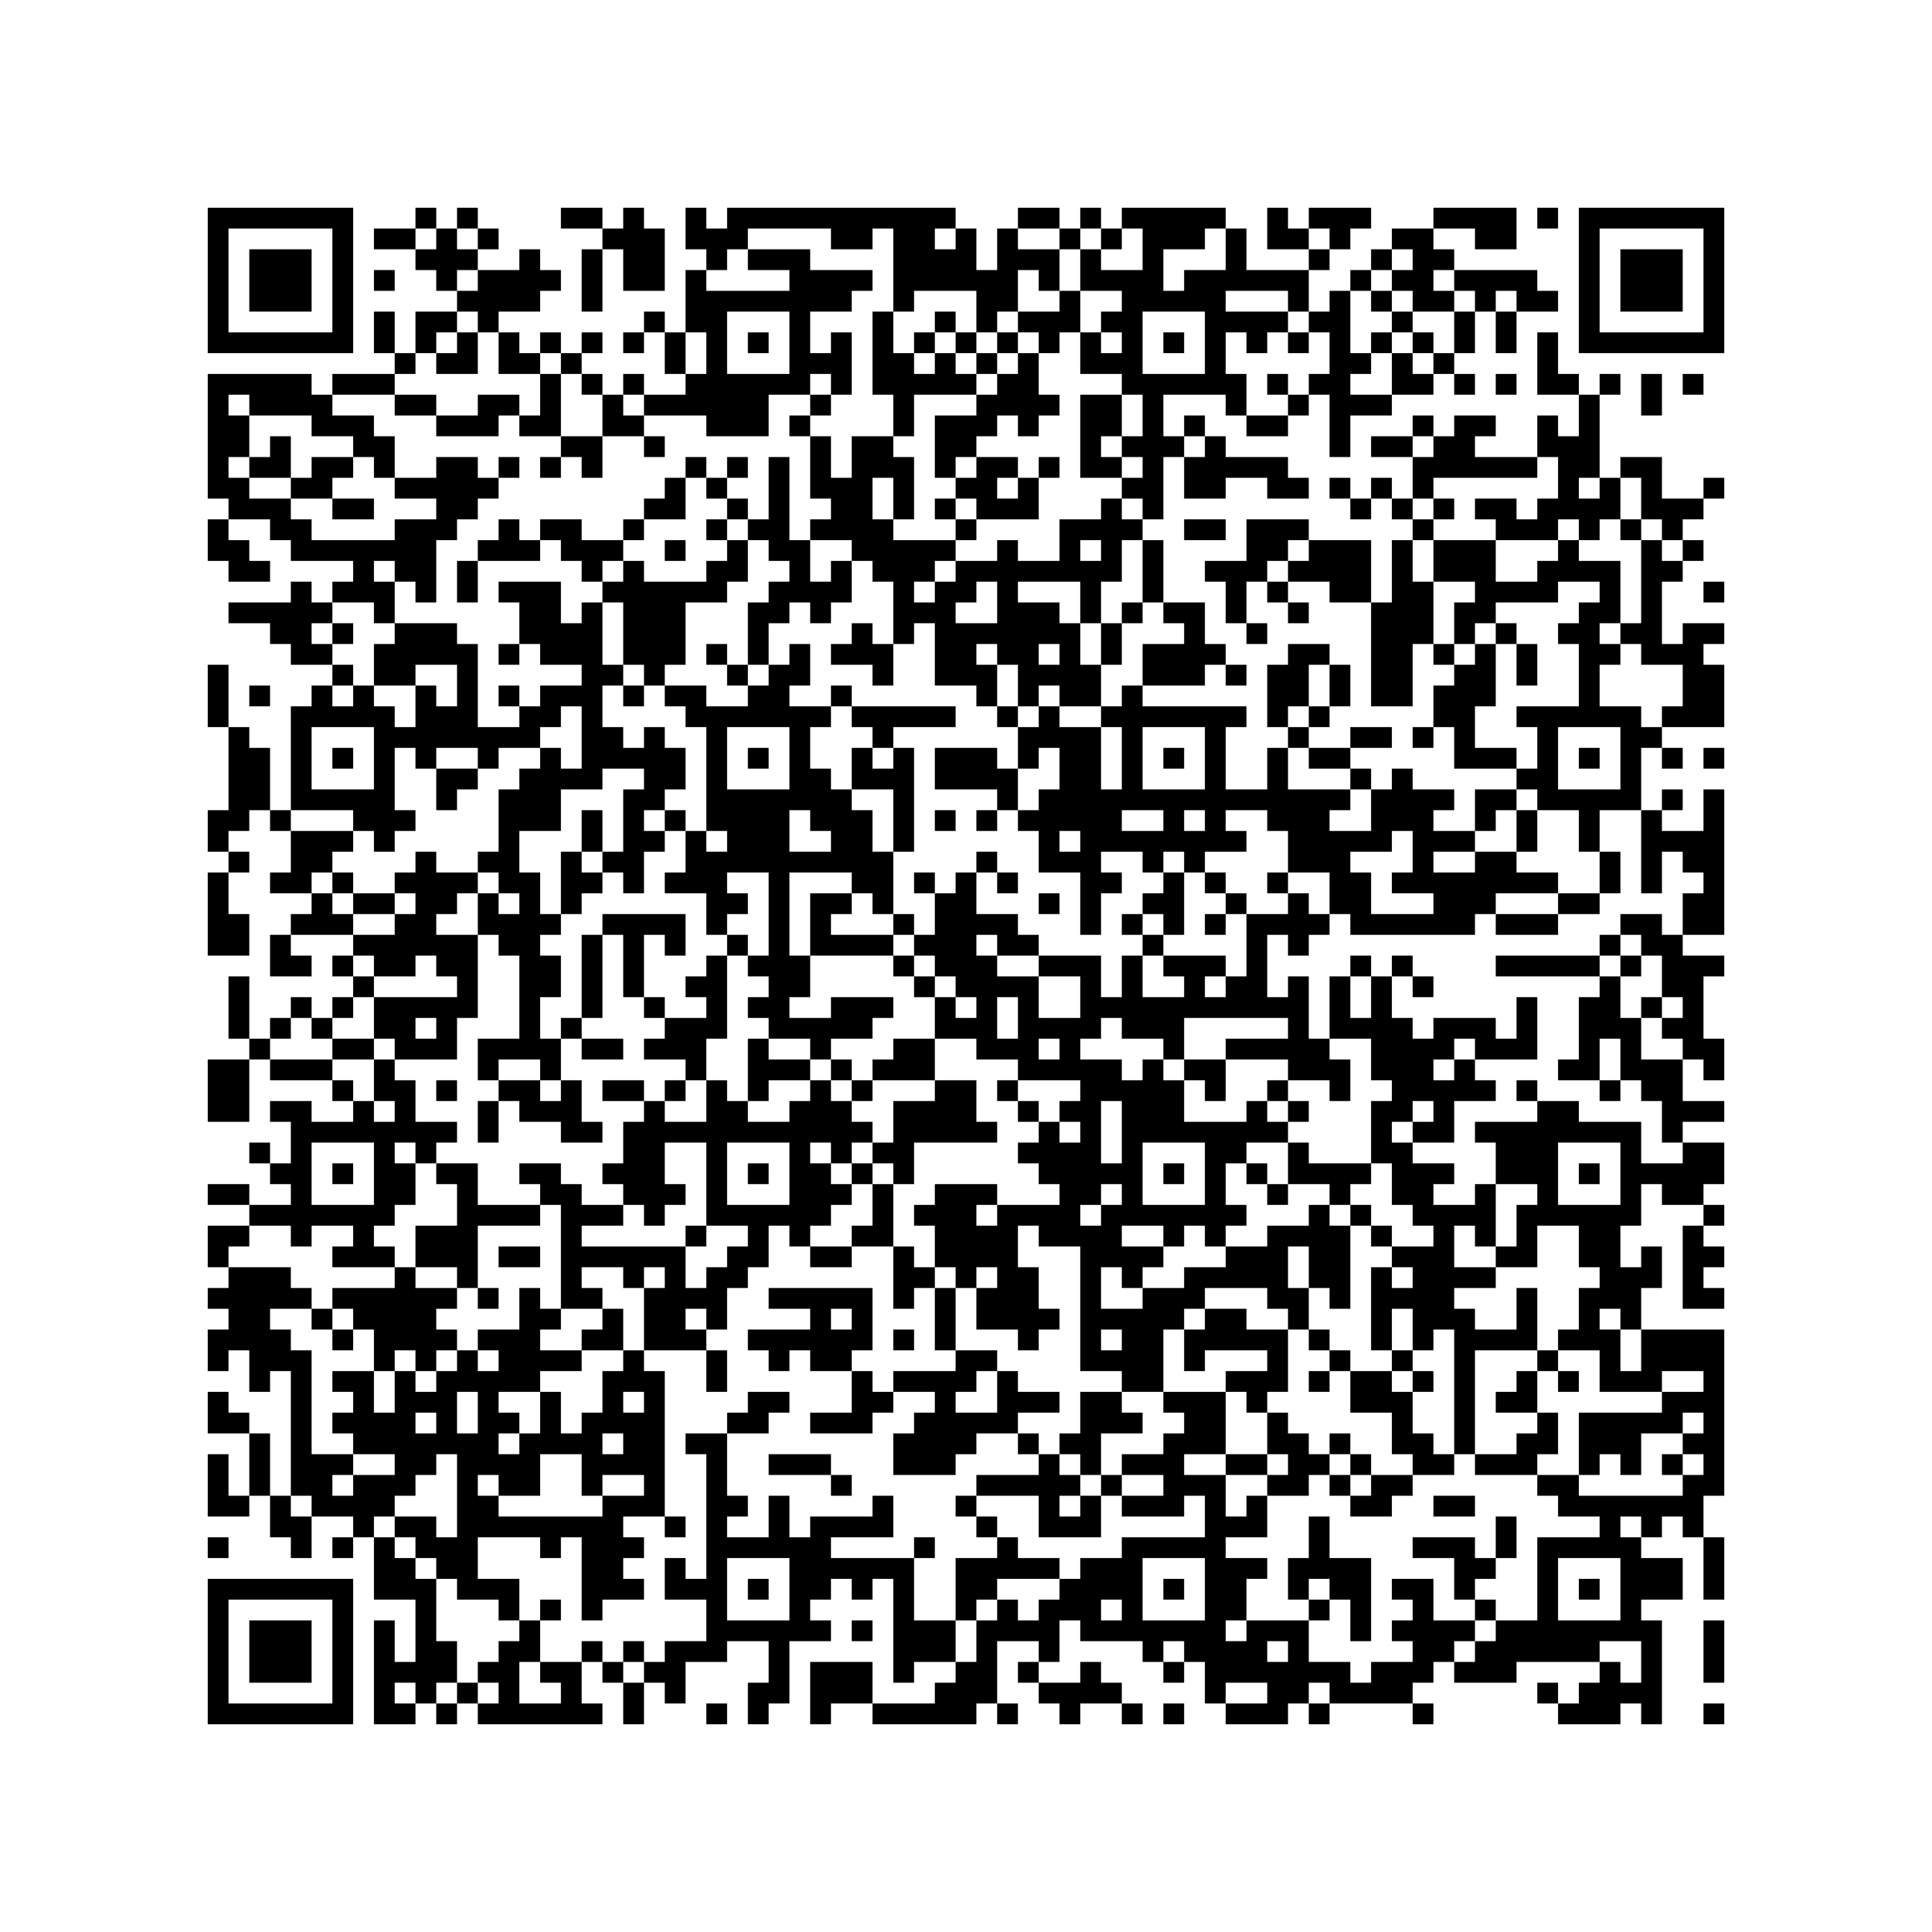 <?xml version="1.0" encoding="UTF-8" standalone="no"?>
<svg xmlns="http://www.w3.org/2000/svg" version="1.1" width="279" height="279">
  <title>QR Code</title>
  <desc>BEGIN:VCARD
VERSION:2.1
FN:TagyWeb site web, applis mobile et web, marketing digital
N:site web, applis mobile et web, marketing digital;TagyWeb
TITLE:Responsable Commercial
TEL;CELL:+243972341997
TEL;HOME;VOICE:+243823655282
EMAIL;HOME;INTERNET:tagyweb@gmail.com
EMAIL;WORK;INTERNET:contact@tagyweb.com
URL:https://tagyweb.com
ADR:;;Concession COTEX N° 63, Ave Colonel Mondjiba, Kinshasa/Gombe ;KINSHASA;;;Congo-Kinshasa
ORG:WORIAPP &amp; ALL
END:VCARD
</desc>
  <rect style="fill:rgb(255, 255, 255);fill-opacity:1" x="0" y="0" width="279" height="279"></rect>
  <g id="elements">
    <path style="fill:rgb(0, 0, 0)" d="M 30,30 l 3,0 0,3 -3,0 z M 33,30 l 3,0 0,3 -3,0 z M 36,30 l 3,0 0,3 -3,0 z M 39,30 l 3,0 0,3 -3,0 z M 42,30 l 3,0 0,3 -3,0 z M 45,30 l 3,0 0,3 -3,0 z M 48,30 l 3,0 0,3 -3,0 z M 60,30 l 3,0 0,3 -3,0 z M 66,30 l 3,0 0,3 -3,0 z M 81,30 l 3,0 0,3 -3,0 z M 84,30 l 3,0 0,3 -3,0 z M 90,30 l 3,0 0,3 -3,0 z M 99,30 l 3,0 0,3 -3,0 z M 105,30 l 3,0 0,3 -3,0 z M 108,30 l 3,0 0,3 -3,0 z M 111,30 l 3,0 0,3 -3,0 z M 114,30 l 3,0 0,3 -3,0 z M 117,30 l 3,0 0,3 -3,0 z M 120,30 l 3,0 0,3 -3,0 z M 123,30 l 3,0 0,3 -3,0 z M 126,30 l 3,0 0,3 -3,0 z M 129,30 l 3,0 0,3 -3,0 z M 132,30 l 3,0 0,3 -3,0 z M 135,30 l 3,0 0,3 -3,0 z M 147,30 l 3,0 0,3 -3,0 z M 150,30 l 3,0 0,3 -3,0 z M 156,30 l 3,0 0,3 -3,0 z M 162,30 l 3,0 0,3 -3,0 z M 165,30 l 3,0 0,3 -3,0 z M 168,30 l 3,0 0,3 -3,0 z M 171,30 l 3,0 0,3 -3,0 z M 174,30 l 3,0 0,3 -3,0 z M 183,30 l 3,0 0,3 -3,0 z M 189,30 l 3,0 0,3 -3,0 z M 192,30 l 3,0 0,3 -3,0 z M 195,30 l 3,0 0,3 -3,0 z M 207,30 l 3,0 0,3 -3,0 z M 210,30 l 3,0 0,3 -3,0 z M 213,30 l 3,0 0,3 -3,0 z M 216,30 l 3,0 0,3 -3,0 z M 222,30 l 3,0 0,3 -3,0 z M 228,30 l 3,0 0,3 -3,0 z M 231,30 l 3,0 0,3 -3,0 z M 234,30 l 3,0 0,3 -3,0 z M 237,30 l 3,0 0,3 -3,0 z M 240,30 l 3,0 0,3 -3,0 z M 243,30 l 3,0 0,3 -3,0 z M 246,30 l 3,0 0,3 -3,0 z M 30,33 l 3,0 0,3 -3,0 z M 48,33 l 3,0 0,3 -3,0 z M 54,33 l 3,0 0,3 -3,0 z M 57,33 l 3,0 0,3 -3,0 z M 63,33 l 3,0 0,3 -3,0 z M 69,33 l 3,0 0,3 -3,0 z M 87,33 l 3,0 0,3 -3,0 z M 90,33 l 3,0 0,3 -3,0 z M 93,33 l 3,0 0,3 -3,0 z M 99,33 l 3,0 0,3 -3,0 z M 102,33 l 3,0 0,3 -3,0 z M 105,33 l 3,0 0,3 -3,0 z M 120,33 l 3,0 0,3 -3,0 z M 123,33 l 3,0 0,3 -3,0 z M 129,33 l 3,0 0,3 -3,0 z M 132,33 l 3,0 0,3 -3,0 z M 138,33 l 3,0 0,3 -3,0 z M 144,33 l 3,0 0,3 -3,0 z M 153,33 l 3,0 0,3 -3,0 z M 159,33 l 3,0 0,3 -3,0 z M 165,33 l 3,0 0,3 -3,0 z M 168,33 l 3,0 0,3 -3,0 z M 171,33 l 3,0 0,3 -3,0 z M 177,33 l 3,0 0,3 -3,0 z M 183,33 l 3,0 0,3 -3,0 z M 186,33 l 3,0 0,3 -3,0 z M 192,33 l 3,0 0,3 -3,0 z M 201,33 l 3,0 0,3 -3,0 z M 204,33 l 3,0 0,3 -3,0 z M 213,33 l 3,0 0,3 -3,0 z M 216,33 l 3,0 0,3 -3,0 z M 228,33 l 3,0 0,3 -3,0 z M 246,33 l 3,0 0,3 -3,0 z M 30,36 l 3,0 0,3 -3,0 z M 36,36 l 3,0 0,3 -3,0 z M 39,36 l 3,0 0,3 -3,0 z M 42,36 l 3,0 0,3 -3,0 z M 48,36 l 3,0 0,3 -3,0 z M 60,36 l 3,0 0,3 -3,0 z M 63,36 l 3,0 0,3 -3,0 z M 66,36 l 3,0 0,3 -3,0 z M 75,36 l 3,0 0,3 -3,0 z M 84,36 l 3,0 0,3 -3,0 z M 90,36 l 3,0 0,3 -3,0 z M 93,36 l 3,0 0,3 -3,0 z M 102,36 l 3,0 0,3 -3,0 z M 108,36 l 3,0 0,3 -3,0 z M 111,36 l 3,0 0,3 -3,0 z M 114,36 l 3,0 0,3 -3,0 z M 129,36 l 3,0 0,3 -3,0 z M 132,36 l 3,0 0,3 -3,0 z M 135,36 l 3,0 0,3 -3,0 z M 138,36 l 3,0 0,3 -3,0 z M 144,36 l 3,0 0,3 -3,0 z M 147,36 l 3,0 0,3 -3,0 z M 150,36 l 3,0 0,3 -3,0 z M 156,36 l 3,0 0,3 -3,0 z M 165,36 l 3,0 0,3 -3,0 z M 177,36 l 3,0 0,3 -3,0 z M 189,36 l 3,0 0,3 -3,0 z M 198,36 l 3,0 0,3 -3,0 z M 204,36 l 3,0 0,3 -3,0 z M 207,36 l 3,0 0,3 -3,0 z M 228,36 l 3,0 0,3 -3,0 z M 234,36 l 3,0 0,3 -3,0 z M 237,36 l 3,0 0,3 -3,0 z M 240,36 l 3,0 0,3 -3,0 z M 246,36 l 3,0 0,3 -3,0 z M 30,39 l 3,0 0,3 -3,0 z M 36,39 l 3,0 0,3 -3,0 z M 39,39 l 3,0 0,3 -3,0 z M 42,39 l 3,0 0,3 -3,0 z M 48,39 l 3,0 0,3 -3,0 z M 54,39 l 3,0 0,3 -3,0 z M 63,39 l 3,0 0,3 -3,0 z M 69,39 l 3,0 0,3 -3,0 z M 72,39 l 3,0 0,3 -3,0 z M 75,39 l 3,0 0,3 -3,0 z M 78,39 l 3,0 0,3 -3,0 z M 84,39 l 3,0 0,3 -3,0 z M 90,39 l 3,0 0,3 -3,0 z M 93,39 l 3,0 0,3 -3,0 z M 99,39 l 3,0 0,3 -3,0 z M 114,39 l 3,0 0,3 -3,0 z M 117,39 l 3,0 0,3 -3,0 z M 120,39 l 3,0 0,3 -3,0 z M 123,39 l 3,0 0,3 -3,0 z M 129,39 l 3,0 0,3 -3,0 z M 132,39 l 3,0 0,3 -3,0 z M 135,39 l 3,0 0,3 -3,0 z M 138,39 l 3,0 0,3 -3,0 z M 141,39 l 3,0 0,3 -3,0 z M 144,39 l 3,0 0,3 -3,0 z M 150,39 l 3,0 0,3 -3,0 z M 156,39 l 3,0 0,3 -3,0 z M 159,39 l 3,0 0,3 -3,0 z M 162,39 l 3,0 0,3 -3,0 z M 165,39 l 3,0 0,3 -3,0 z M 171,39 l 3,0 0,3 -3,0 z M 174,39 l 3,0 0,3 -3,0 z M 177,39 l 3,0 0,3 -3,0 z M 180,39 l 3,0 0,3 -3,0 z M 183,39 l 3,0 0,3 -3,0 z M 186,39 l 3,0 0,3 -3,0 z M 195,39 l 3,0 0,3 -3,0 z M 201,39 l 3,0 0,3 -3,0 z M 204,39 l 3,0 0,3 -3,0 z M 210,39 l 3,0 0,3 -3,0 z M 213,39 l 3,0 0,3 -3,0 z M 216,39 l 3,0 0,3 -3,0 z M 219,39 l 3,0 0,3 -3,0 z M 228,39 l 3,0 0,3 -3,0 z M 234,39 l 3,0 0,3 -3,0 z M 237,39 l 3,0 0,3 -3,0 z M 240,39 l 3,0 0,3 -3,0 z M 246,39 l 3,0 0,3 -3,0 z M 30,42 l 3,0 0,3 -3,0 z M 36,42 l 3,0 0,3 -3,0 z M 39,42 l 3,0 0,3 -3,0 z M 42,42 l 3,0 0,3 -3,0 z M 48,42 l 3,0 0,3 -3,0 z M 66,42 l 3,0 0,3 -3,0 z M 69,42 l 3,0 0,3 -3,0 z M 72,42 l 3,0 0,3 -3,0 z M 75,42 l 3,0 0,3 -3,0 z M 84,42 l 3,0 0,3 -3,0 z M 99,42 l 3,0 0,3 -3,0 z M 102,42 l 3,0 0,3 -3,0 z M 105,42 l 3,0 0,3 -3,0 z M 108,42 l 3,0 0,3 -3,0 z M 111,42 l 3,0 0,3 -3,0 z M 114,42 l 3,0 0,3 -3,0 z M 117,42 l 3,0 0,3 -3,0 z M 120,42 l 3,0 0,3 -3,0 z M 129,42 l 3,0 0,3 -3,0 z M 141,42 l 3,0 0,3 -3,0 z M 144,42 l 3,0 0,3 -3,0 z M 153,42 l 3,0 0,3 -3,0 z M 162,42 l 3,0 0,3 -3,0 z M 165,42 l 3,0 0,3 -3,0 z M 168,42 l 3,0 0,3 -3,0 z M 171,42 l 3,0 0,3 -3,0 z M 174,42 l 3,0 0,3 -3,0 z M 186,42 l 3,0 0,3 -3,0 z M 192,42 l 3,0 0,3 -3,0 z M 198,42 l 3,0 0,3 -3,0 z M 204,42 l 3,0 0,3 -3,0 z M 207,42 l 3,0 0,3 -3,0 z M 213,42 l 3,0 0,3 -3,0 z M 219,42 l 3,0 0,3 -3,0 z M 222,42 l 3,0 0,3 -3,0 z M 228,42 l 3,0 0,3 -3,0 z M 234,42 l 3,0 0,3 -3,0 z M 237,42 l 3,0 0,3 -3,0 z M 240,42 l 3,0 0,3 -3,0 z M 246,42 l 3,0 0,3 -3,0 z M 30,45 l 3,0 0,3 -3,0 z M 48,45 l 3,0 0,3 -3,0 z M 54,45 l 3,0 0,3 -3,0 z M 60,45 l 3,0 0,3 -3,0 z M 63,45 l 3,0 0,3 -3,0 z M 69,45 l 3,0 0,3 -3,0 z M 93,45 l 3,0 0,3 -3,0 z M 99,45 l 3,0 0,3 -3,0 z M 102,45 l 3,0 0,3 -3,0 z M 114,45 l 3,0 0,3 -3,0 z M 126,45 l 3,0 0,3 -3,0 z M 135,45 l 3,0 0,3 -3,0 z M 141,45 l 3,0 0,3 -3,0 z M 147,45 l 3,0 0,3 -3,0 z M 150,45 l 3,0 0,3 -3,0 z M 153,45 l 3,0 0,3 -3,0 z M 159,45 l 3,0 0,3 -3,0 z M 162,45 l 3,0 0,3 -3,0 z M 174,45 l 3,0 0,3 -3,0 z M 177,45 l 3,0 0,3 -3,0 z M 180,45 l 3,0 0,3 -3,0 z M 183,45 l 3,0 0,3 -3,0 z M 189,45 l 3,0 0,3 -3,0 z M 192,45 l 3,0 0,3 -3,0 z M 201,45 l 3,0 0,3 -3,0 z M 210,45 l 3,0 0,3 -3,0 z M 216,45 l 3,0 0,3 -3,0 z M 228,45 l 3,0 0,3 -3,0 z M 246,45 l 3,0 0,3 -3,0 z M 30,48 l 3,0 0,3 -3,0 z M 33,48 l 3,0 0,3 -3,0 z M 36,48 l 3,0 0,3 -3,0 z M 39,48 l 3,0 0,3 -3,0 z M 42,48 l 3,0 0,3 -3,0 z M 45,48 l 3,0 0,3 -3,0 z M 48,48 l 3,0 0,3 -3,0 z M 54,48 l 3,0 0,3 -3,0 z M 60,48 l 3,0 0,3 -3,0 z M 66,48 l 3,0 0,3 -3,0 z M 72,48 l 3,0 0,3 -3,0 z M 78,48 l 3,0 0,3 -3,0 z M 84,48 l 3,0 0,3 -3,0 z M 90,48 l 3,0 0,3 -3,0 z M 96,48 l 3,0 0,3 -3,0 z M 102,48 l 3,0 0,3 -3,0 z M 108,48 l 3,0 0,3 -3,0 z M 114,48 l 3,0 0,3 -3,0 z M 120,48 l 3,0 0,3 -3,0 z M 126,48 l 3,0 0,3 -3,0 z M 132,48 l 3,0 0,3 -3,0 z M 138,48 l 3,0 0,3 -3,0 z M 144,48 l 3,0 0,3 -3,0 z M 150,48 l 3,0 0,3 -3,0 z M 156,48 l 3,0 0,3 -3,0 z M 162,48 l 3,0 0,3 -3,0 z M 168,48 l 3,0 0,3 -3,0 z M 174,48 l 3,0 0,3 -3,0 z M 180,48 l 3,0 0,3 -3,0 z M 186,48 l 3,0 0,3 -3,0 z M 192,48 l 3,0 0,3 -3,0 z M 198,48 l 3,0 0,3 -3,0 z M 204,48 l 3,0 0,3 -3,0 z M 210,48 l 3,0 0,3 -3,0 z M 216,48 l 3,0 0,3 -3,0 z M 222,48 l 3,0 0,3 -3,0 z M 228,48 l 3,0 0,3 -3,0 z M 231,48 l 3,0 0,3 -3,0 z M 234,48 l 3,0 0,3 -3,0 z M 237,48 l 3,0 0,3 -3,0 z M 240,48 l 3,0 0,3 -3,0 z M 243,48 l 3,0 0,3 -3,0 z M 246,48 l 3,0 0,3 -3,0 z M 57,51 l 3,0 0,3 -3,0 z M 63,51 l 3,0 0,3 -3,0 z M 66,51 l 3,0 0,3 -3,0 z M 72,51 l 3,0 0,3 -3,0 z M 75,51 l 3,0 0,3 -3,0 z M 81,51 l 3,0 0,3 -3,0 z M 96,51 l 3,0 0,3 -3,0 z M 102,51 l 3,0 0,3 -3,0 z M 114,51 l 3,0 0,3 -3,0 z M 117,51 l 3,0 0,3 -3,0 z M 120,51 l 3,0 0,3 -3,0 z M 126,51 l 3,0 0,3 -3,0 z M 129,51 l 3,0 0,3 -3,0 z M 135,51 l 3,0 0,3 -3,0 z M 141,51 l 3,0 0,3 -3,0 z M 147,51 l 3,0 0,3 -3,0 z M 156,51 l 3,0 0,3 -3,0 z M 159,51 l 3,0 0,3 -3,0 z M 162,51 l 3,0 0,3 -3,0 z M 174,51 l 3,0 0,3 -3,0 z M 192,51 l 3,0 0,3 -3,0 z M 195,51 l 3,0 0,3 -3,0 z M 201,51 l 3,0 0,3 -3,0 z M 207,51 l 3,0 0,3 -3,0 z M 222,51 l 3,0 0,3 -3,0 z M 30,54 l 3,0 0,3 -3,0 z M 33,54 l 3,0 0,3 -3,0 z M 36,54 l 3,0 0,3 -3,0 z M 39,54 l 3,0 0,3 -3,0 z M 42,54 l 3,0 0,3 -3,0 z M 48,54 l 3,0 0,3 -3,0 z M 51,54 l 3,0 0,3 -3,0 z M 54,54 l 3,0 0,3 -3,0 z M 78,54 l 3,0 0,3 -3,0 z M 84,54 l 3,0 0,3 -3,0 z M 90,54 l 3,0 0,3 -3,0 z M 99,54 l 3,0 0,3 -3,0 z M 102,54 l 3,0 0,3 -3,0 z M 105,54 l 3,0 0,3 -3,0 z M 108,54 l 3,0 0,3 -3,0 z M 111,54 l 3,0 0,3 -3,0 z M 114,54 l 3,0 0,3 -3,0 z M 120,54 l 3,0 0,3 -3,0 z M 126,54 l 3,0 0,3 -3,0 z M 129,54 l 3,0 0,3 -3,0 z M 132,54 l 3,0 0,3 -3,0 z M 135,54 l 3,0 0,3 -3,0 z M 138,54 l 3,0 0,3 -3,0 z M 144,54 l 3,0 0,3 -3,0 z M 147,54 l 3,0 0,3 -3,0 z M 162,54 l 3,0 0,3 -3,0 z M 165,54 l 3,0 0,3 -3,0 z M 168,54 l 3,0 0,3 -3,0 z M 171,54 l 3,0 0,3 -3,0 z M 174,54 l 3,0 0,3 -3,0 z M 177,54 l 3,0 0,3 -3,0 z M 183,54 l 3,0 0,3 -3,0 z M 189,54 l 3,0 0,3 -3,0 z M 192,54 l 3,0 0,3 -3,0 z M 201,54 l 3,0 0,3 -3,0 z M 204,54 l 3,0 0,3 -3,0 z M 210,54 l 3,0 0,3 -3,0 z M 216,54 l 3,0 0,3 -3,0 z M 222,54 l 3,0 0,3 -3,0 z M 225,54 l 3,0 0,3 -3,0 z M 231,54 l 3,0 0,3 -3,0 z M 237,54 l 3,0 0,3 -3,0 z M 243,54 l 3,0 0,3 -3,0 z M 30,57 l 3,0 0,3 -3,0 z M 36,57 l 3,0 0,3 -3,0 z M 39,57 l 3,0 0,3 -3,0 z M 42,57 l 3,0 0,3 -3,0 z M 45,57 l 3,0 0,3 -3,0 z M 57,57 l 3,0 0,3 -3,0 z M 60,57 l 3,0 0,3 -3,0 z M 69,57 l 3,0 0,3 -3,0 z M 72,57 l 3,0 0,3 -3,0 z M 78,57 l 3,0 0,3 -3,0 z M 87,57 l 3,0 0,3 -3,0 z M 93,57 l 3,0 0,3 -3,0 z M 96,57 l 3,0 0,3 -3,0 z M 99,57 l 3,0 0,3 -3,0 z M 102,57 l 3,0 0,3 -3,0 z M 105,57 l 3,0 0,3 -3,0 z M 108,57 l 3,0 0,3 -3,0 z M 117,57 l 3,0 0,3 -3,0 z M 129,57 l 3,0 0,3 -3,0 z M 141,57 l 3,0 0,3 -3,0 z M 144,57 l 3,0 0,3 -3,0 z M 147,57 l 3,0 0,3 -3,0 z M 150,57 l 3,0 0,3 -3,0 z M 156,57 l 3,0 0,3 -3,0 z M 159,57 l 3,0 0,3 -3,0 z M 165,57 l 3,0 0,3 -3,0 z M 177,57 l 3,0 0,3 -3,0 z M 186,57 l 3,0 0,3 -3,0 z M 192,57 l 3,0 0,3 -3,0 z M 195,57 l 3,0 0,3 -3,0 z M 198,57 l 3,0 0,3 -3,0 z M 228,57 l 3,0 0,3 -3,0 z M 237,57 l 3,0 0,3 -3,0 z M 30,60 l 3,0 0,3 -3,0 z M 33,60 l 3,0 0,3 -3,0 z M 45,60 l 3,0 0,3 -3,0 z M 48,60 l 3,0 0,3 -3,0 z M 51,60 l 3,0 0,3 -3,0 z M 63,60 l 3,0 0,3 -3,0 z M 66,60 l 3,0 0,3 -3,0 z M 69,60 l 3,0 0,3 -3,0 z M 75,60 l 3,0 0,3 -3,0 z M 78,60 l 3,0 0,3 -3,0 z M 87,60 l 3,0 0,3 -3,0 z M 90,60 l 3,0 0,3 -3,0 z M 102,60 l 3,0 0,3 -3,0 z M 105,60 l 3,0 0,3 -3,0 z M 108,60 l 3,0 0,3 -3,0 z M 114,60 l 3,0 0,3 -3,0 z M 129,60 l 3,0 0,3 -3,0 z M 135,60 l 3,0 0,3 -3,0 z M 138,60 l 3,0 0,3 -3,0 z M 141,60 l 3,0 0,3 -3,0 z M 147,60 l 3,0 0,3 -3,0 z M 156,60 l 3,0 0,3 -3,0 z M 159,60 l 3,0 0,3 -3,0 z M 165,60 l 3,0 0,3 -3,0 z M 171,60 l 3,0 0,3 -3,0 z M 180,60 l 3,0 0,3 -3,0 z M 183,60 l 3,0 0,3 -3,0 z M 192,60 l 3,0 0,3 -3,0 z M 204,60 l 3,0 0,3 -3,0 z M 210,60 l 3,0 0,3 -3,0 z M 213,60 l 3,0 0,3 -3,0 z M 222,60 l 3,0 0,3 -3,0 z M 228,60 l 3,0 0,3 -3,0 z M 30,63 l 3,0 0,3 -3,0 z M 33,63 l 3,0 0,3 -3,0 z M 39,63 l 3,0 0,3 -3,0 z M 51,63 l 3,0 0,3 -3,0 z M 54,63 l 3,0 0,3 -3,0 z M 81,63 l 3,0 0,3 -3,0 z M 84,63 l 3,0 0,3 -3,0 z M 93,63 l 3,0 0,3 -3,0 z M 117,63 l 3,0 0,3 -3,0 z M 123,63 l 3,0 0,3 -3,0 z M 126,63 l 3,0 0,3 -3,0 z M 135,63 l 3,0 0,3 -3,0 z M 138,63 l 3,0 0,3 -3,0 z M 156,63 l 3,0 0,3 -3,0 z M 162,63 l 3,0 0,3 -3,0 z M 165,63 l 3,0 0,3 -3,0 z M 168,63 l 3,0 0,3 -3,0 z M 174,63 l 3,0 0,3 -3,0 z M 192,63 l 3,0 0,3 -3,0 z M 198,63 l 3,0 0,3 -3,0 z M 201,63 l 3,0 0,3 -3,0 z M 207,63 l 3,0 0,3 -3,0 z M 210,63 l 3,0 0,3 -3,0 z M 222,63 l 3,0 0,3 -3,0 z M 225,63 l 3,0 0,3 -3,0 z M 228,63 l 3,0 0,3 -3,0 z M 30,66 l 3,0 0,3 -3,0 z M 36,66 l 3,0 0,3 -3,0 z M 39,66 l 3,0 0,3 -3,0 z M 45,66 l 3,0 0,3 -3,0 z M 48,66 l 3,0 0,3 -3,0 z M 54,66 l 3,0 0,3 -3,0 z M 63,66 l 3,0 0,3 -3,0 z M 66,66 l 3,0 0,3 -3,0 z M 72,66 l 3,0 0,3 -3,0 z M 78,66 l 3,0 0,3 -3,0 z M 84,66 l 3,0 0,3 -3,0 z M 99,66 l 3,0 0,3 -3,0 z M 105,66 l 3,0 0,3 -3,0 z M 111,66 l 3,0 0,3 -3,0 z M 117,66 l 3,0 0,3 -3,0 z M 123,66 l 3,0 0,3 -3,0 z M 126,66 l 3,0 0,3 -3,0 z M 129,66 l 3,0 0,3 -3,0 z M 135,66 l 3,0 0,3 -3,0 z M 141,66 l 3,0 0,3 -3,0 z M 144,66 l 3,0 0,3 -3,0 z M 150,66 l 3,0 0,3 -3,0 z M 156,66 l 3,0 0,3 -3,0 z M 159,66 l 3,0 0,3 -3,0 z M 165,66 l 3,0 0,3 -3,0 z M 171,66 l 3,0 0,3 -3,0 z M 174,66 l 3,0 0,3 -3,0 z M 177,66 l 3,0 0,3 -3,0 z M 180,66 l 3,0 0,3 -3,0 z M 183,66 l 3,0 0,3 -3,0 z M 204,66 l 3,0 0,3 -3,0 z M 207,66 l 3,0 0,3 -3,0 z M 210,66 l 3,0 0,3 -3,0 z M 213,66 l 3,0 0,3 -3,0 z M 216,66 l 3,0 0,3 -3,0 z M 219,66 l 3,0 0,3 -3,0 z M 225,66 l 3,0 0,3 -3,0 z M 228,66 l 3,0 0,3 -3,0 z M 234,66 l 3,0 0,3 -3,0 z M 237,66 l 3,0 0,3 -3,0 z M 30,69 l 3,0 0,3 -3,0 z M 33,69 l 3,0 0,3 -3,0 z M 42,69 l 3,0 0,3 -3,0 z M 45,69 l 3,0 0,3 -3,0 z M 57,69 l 3,0 0,3 -3,0 z M 60,69 l 3,0 0,3 -3,0 z M 63,69 l 3,0 0,3 -3,0 z M 66,69 l 3,0 0,3 -3,0 z M 69,69 l 3,0 0,3 -3,0 z M 96,69 l 3,0 0,3 -3,0 z M 102,69 l 3,0 0,3 -3,0 z M 111,69 l 3,0 0,3 -3,0 z M 117,69 l 3,0 0,3 -3,0 z M 120,69 l 3,0 0,3 -3,0 z M 123,69 l 3,0 0,3 -3,0 z M 129,69 l 3,0 0,3 -3,0 z M 138,69 l 3,0 0,3 -3,0 z M 141,69 l 3,0 0,3 -3,0 z M 147,69 l 3,0 0,3 -3,0 z M 162,69 l 3,0 0,3 -3,0 z M 165,69 l 3,0 0,3 -3,0 z M 171,69 l 3,0 0,3 -3,0 z M 174,69 l 3,0 0,3 -3,0 z M 183,69 l 3,0 0,3 -3,0 z M 186,69 l 3,0 0,3 -3,0 z M 192,69 l 3,0 0,3 -3,0 z M 198,69 l 3,0 0,3 -3,0 z M 204,69 l 3,0 0,3 -3,0 z M 225,69 l 3,0 0,3 -3,0 z M 231,69 l 3,0 0,3 -3,0 z M 237,69 l 3,0 0,3 -3,0 z M 246,69 l 3,0 0,3 -3,0 z M 33,72 l 3,0 0,3 -3,0 z M 36,72 l 3,0 0,3 -3,0 z M 39,72 l 3,0 0,3 -3,0 z M 48,72 l 3,0 0,3 -3,0 z M 51,72 l 3,0 0,3 -3,0 z M 63,72 l 3,0 0,3 -3,0 z M 66,72 l 3,0 0,3 -3,0 z M 93,72 l 3,0 0,3 -3,0 z M 96,72 l 3,0 0,3 -3,0 z M 105,72 l 3,0 0,3 -3,0 z M 111,72 l 3,0 0,3 -3,0 z M 120,72 l 3,0 0,3 -3,0 z M 123,72 l 3,0 0,3 -3,0 z M 129,72 l 3,0 0,3 -3,0 z M 135,72 l 3,0 0,3 -3,0 z M 141,72 l 3,0 0,3 -3,0 z M 144,72 l 3,0 0,3 -3,0 z M 147,72 l 3,0 0,3 -3,0 z M 159,72 l 3,0 0,3 -3,0 z M 165,72 l 3,0 0,3 -3,0 z M 195,72 l 3,0 0,3 -3,0 z M 201,72 l 3,0 0,3 -3,0 z M 207,72 l 3,0 0,3 -3,0 z M 213,72 l 3,0 0,3 -3,0 z M 216,72 l 3,0 0,3 -3,0 z M 222,72 l 3,0 0,3 -3,0 z M 225,72 l 3,0 0,3 -3,0 z M 228,72 l 3,0 0,3 -3,0 z M 231,72 l 3,0 0,3 -3,0 z M 237,72 l 3,0 0,3 -3,0 z M 240,72 l 3,0 0,3 -3,0 z M 243,72 l 3,0 0,3 -3,0 z M 30,75 l 3,0 0,3 -3,0 z M 39,75 l 3,0 0,3 -3,0 z M 42,75 l 3,0 0,3 -3,0 z M 57,75 l 3,0 0,3 -3,0 z M 60,75 l 3,0 0,3 -3,0 z M 63,75 l 3,0 0,3 -3,0 z M 72,75 l 3,0 0,3 -3,0 z M 78,75 l 3,0 0,3 -3,0 z M 81,75 l 3,0 0,3 -3,0 z M 90,75 l 3,0 0,3 -3,0 z M 102,75 l 3,0 0,3 -3,0 z M 108,75 l 3,0 0,3 -3,0 z M 111,75 l 3,0 0,3 -3,0 z M 117,75 l 3,0 0,3 -3,0 z M 120,75 l 3,0 0,3 -3,0 z M 123,75 l 3,0 0,3 -3,0 z M 126,75 l 3,0 0,3 -3,0 z M 138,75 l 3,0 0,3 -3,0 z M 153,75 l 3,0 0,3 -3,0 z M 156,75 l 3,0 0,3 -3,0 z M 159,75 l 3,0 0,3 -3,0 z M 162,75 l 3,0 0,3 -3,0 z M 171,75 l 3,0 0,3 -3,0 z M 174,75 l 3,0 0,3 -3,0 z M 180,75 l 3,0 0,3 -3,0 z M 183,75 l 3,0 0,3 -3,0 z M 186,75 l 3,0 0,3 -3,0 z M 204,75 l 3,0 0,3 -3,0 z M 216,75 l 3,0 0,3 -3,0 z M 219,75 l 3,0 0,3 -3,0 z M 222,75 l 3,0 0,3 -3,0 z M 228,75 l 3,0 0,3 -3,0 z M 234,75 l 3,0 0,3 -3,0 z M 240,75 l 3,0 0,3 -3,0 z M 30,78 l 3,0 0,3 -3,0 z M 33,78 l 3,0 0,3 -3,0 z M 42,78 l 3,0 0,3 -3,0 z M 45,78 l 3,0 0,3 -3,0 z M 48,78 l 3,0 0,3 -3,0 z M 51,78 l 3,0 0,3 -3,0 z M 54,78 l 3,0 0,3 -3,0 z M 57,78 l 3,0 0,3 -3,0 z M 60,78 l 3,0 0,3 -3,0 z M 69,78 l 3,0 0,3 -3,0 z M 72,78 l 3,0 0,3 -3,0 z M 75,78 l 3,0 0,3 -3,0 z M 81,78 l 3,0 0,3 -3,0 z M 84,78 l 3,0 0,3 -3,0 z M 87,78 l 3,0 0,3 -3,0 z M 96,78 l 3,0 0,3 -3,0 z M 105,78 l 3,0 0,3 -3,0 z M 111,78 l 3,0 0,3 -3,0 z M 114,78 l 3,0 0,3 -3,0 z M 123,78 l 3,0 0,3 -3,0 z M 126,78 l 3,0 0,3 -3,0 z M 129,78 l 3,0 0,3 -3,0 z M 132,78 l 3,0 0,3 -3,0 z M 135,78 l 3,0 0,3 -3,0 z M 144,78 l 3,0 0,3 -3,0 z M 153,78 l 3,0 0,3 -3,0 z M 159,78 l 3,0 0,3 -3,0 z M 165,78 l 3,0 0,3 -3,0 z M 180,78 l 3,0 0,3 -3,0 z M 183,78 l 3,0 0,3 -3,0 z M 189,78 l 3,0 0,3 -3,0 z M 192,78 l 3,0 0,3 -3,0 z M 195,78 l 3,0 0,3 -3,0 z M 201,78 l 3,0 0,3 -3,0 z M 207,78 l 3,0 0,3 -3,0 z M 210,78 l 3,0 0,3 -3,0 z M 213,78 l 3,0 0,3 -3,0 z M 225,78 l 3,0 0,3 -3,0 z M 237,78 l 3,0 0,3 -3,0 z M 243,78 l 3,0 0,3 -3,0 z M 33,81 l 3,0 0,3 -3,0 z M 36,81 l 3,0 0,3 -3,0 z M 51,81 l 3,0 0,3 -3,0 z M 57,81 l 3,0 0,3 -3,0 z M 60,81 l 3,0 0,3 -3,0 z M 66,81 l 3,0 0,3 -3,0 z M 84,81 l 3,0 0,3 -3,0 z M 90,81 l 3,0 0,3 -3,0 z M 102,81 l 3,0 0,3 -3,0 z M 105,81 l 3,0 0,3 -3,0 z M 114,81 l 3,0 0,3 -3,0 z M 120,81 l 3,0 0,3 -3,0 z M 126,81 l 3,0 0,3 -3,0 z M 129,81 l 3,0 0,3 -3,0 z M 132,81 l 3,0 0,3 -3,0 z M 138,81 l 3,0 0,3 -3,0 z M 141,81 l 3,0 0,3 -3,0 z M 144,81 l 3,0 0,3 -3,0 z M 147,81 l 3,0 0,3 -3,0 z M 150,81 l 3,0 0,3 -3,0 z M 153,81 l 3,0 0,3 -3,0 z M 156,81 l 3,0 0,3 -3,0 z M 159,81 l 3,0 0,3 -3,0 z M 165,81 l 3,0 0,3 -3,0 z M 174,81 l 3,0 0,3 -3,0 z M 177,81 l 3,0 0,3 -3,0 z M 180,81 l 3,0 0,3 -3,0 z M 186,81 l 3,0 0,3 -3,0 z M 189,81 l 3,0 0,3 -3,0 z M 192,81 l 3,0 0,3 -3,0 z M 195,81 l 3,0 0,3 -3,0 z M 201,81 l 3,0 0,3 -3,0 z M 207,81 l 3,0 0,3 -3,0 z M 210,81 l 3,0 0,3 -3,0 z M 213,81 l 3,0 0,3 -3,0 z M 222,81 l 3,0 0,3 -3,0 z M 225,81 l 3,0 0,3 -3,0 z M 228,81 l 3,0 0,3 -3,0 z M 231,81 l 3,0 0,3 -3,0 z M 237,81 l 3,0 0,3 -3,0 z M 240,81 l 3,0 0,3 -3,0 z M 42,84 l 3,0 0,3 -3,0 z M 48,84 l 3,0 0,3 -3,0 z M 51,84 l 3,0 0,3 -3,0 z M 54,84 l 3,0 0,3 -3,0 z M 60,84 l 3,0 0,3 -3,0 z M 66,84 l 3,0 0,3 -3,0 z M 72,84 l 3,0 0,3 -3,0 z M 75,84 l 3,0 0,3 -3,0 z M 78,84 l 3,0 0,3 -3,0 z M 87,84 l 3,0 0,3 -3,0 z M 90,84 l 3,0 0,3 -3,0 z M 93,84 l 3,0 0,3 -3,0 z M 96,84 l 3,0 0,3 -3,0 z M 99,84 l 3,0 0,3 -3,0 z M 102,84 l 3,0 0,3 -3,0 z M 111,84 l 3,0 0,3 -3,0 z M 114,84 l 3,0 0,3 -3,0 z M 117,84 l 3,0 0,3 -3,0 z M 120,84 l 3,0 0,3 -3,0 z M 129,84 l 3,0 0,3 -3,0 z M 135,84 l 3,0 0,3 -3,0 z M 138,84 l 3,0 0,3 -3,0 z M 144,84 l 3,0 0,3 -3,0 z M 156,84 l 3,0 0,3 -3,0 z M 165,84 l 3,0 0,3 -3,0 z M 177,84 l 3,0 0,3 -3,0 z M 183,84 l 3,0 0,3 -3,0 z M 192,84 l 3,0 0,3 -3,0 z M 195,84 l 3,0 0,3 -3,0 z M 201,84 l 3,0 0,3 -3,0 z M 204,84 l 3,0 0,3 -3,0 z M 213,84 l 3,0 0,3 -3,0 z M 216,84 l 3,0 0,3 -3,0 z M 219,84 l 3,0 0,3 -3,0 z M 222,84 l 3,0 0,3 -3,0 z M 231,84 l 3,0 0,3 -3,0 z M 237,84 l 3,0 0,3 -3,0 z M 246,84 l 3,0 0,3 -3,0 z M 33,87 l 3,0 0,3 -3,0 z M 36,87 l 3,0 0,3 -3,0 z M 39,87 l 3,0 0,3 -3,0 z M 42,87 l 3,0 0,3 -3,0 z M 45,87 l 3,0 0,3 -3,0 z M 54,87 l 3,0 0,3 -3,0 z M 75,87 l 3,0 0,3 -3,0 z M 78,87 l 3,0 0,3 -3,0 z M 84,87 l 3,0 0,3 -3,0 z M 90,87 l 3,0 0,3 -3,0 z M 93,87 l 3,0 0,3 -3,0 z M 96,87 l 3,0 0,3 -3,0 z M 108,87 l 3,0 0,3 -3,0 z M 111,87 l 3,0 0,3 -3,0 z M 117,87 l 3,0 0,3 -3,0 z M 129,87 l 3,0 0,3 -3,0 z M 132,87 l 3,0 0,3 -3,0 z M 135,87 l 3,0 0,3 -3,0 z M 144,87 l 3,0 0,3 -3,0 z M 147,87 l 3,0 0,3 -3,0 z M 150,87 l 3,0 0,3 -3,0 z M 156,87 l 3,0 0,3 -3,0 z M 162,87 l 3,0 0,3 -3,0 z M 168,87 l 3,0 0,3 -3,0 z M 171,87 l 3,0 0,3 -3,0 z M 177,87 l 3,0 0,3 -3,0 z M 186,87 l 3,0 0,3 -3,0 z M 198,87 l 3,0 0,3 -3,0 z M 201,87 l 3,0 0,3 -3,0 z M 204,87 l 3,0 0,3 -3,0 z M 210,87 l 3,0 0,3 -3,0 z M 213,87 l 3,0 0,3 -3,0 z M 228,87 l 3,0 0,3 -3,0 z M 231,87 l 3,0 0,3 -3,0 z M 237,87 l 3,0 0,3 -3,0 z M 39,90 l 3,0 0,3 -3,0 z M 42,90 l 3,0 0,3 -3,0 z M 48,90 l 3,0 0,3 -3,0 z M 57,90 l 3,0 0,3 -3,0 z M 60,90 l 3,0 0,3 -3,0 z M 63,90 l 3,0 0,3 -3,0 z M 75,90 l 3,0 0,3 -3,0 z M 78,90 l 3,0 0,3 -3,0 z M 81,90 l 3,0 0,3 -3,0 z M 84,90 l 3,0 0,3 -3,0 z M 90,90 l 3,0 0,3 -3,0 z M 93,90 l 3,0 0,3 -3,0 z M 96,90 l 3,0 0,3 -3,0 z M 108,90 l 3,0 0,3 -3,0 z M 123,90 l 3,0 0,3 -3,0 z M 129,90 l 3,0 0,3 -3,0 z M 135,90 l 3,0 0,3 -3,0 z M 138,90 l 3,0 0,3 -3,0 z M 141,90 l 3,0 0,3 -3,0 z M 144,90 l 3,0 0,3 -3,0 z M 147,90 l 3,0 0,3 -3,0 z M 150,90 l 3,0 0,3 -3,0 z M 153,90 l 3,0 0,3 -3,0 z M 159,90 l 3,0 0,3 -3,0 z M 171,90 l 3,0 0,3 -3,0 z M 180,90 l 3,0 0,3 -3,0 z M 198,90 l 3,0 0,3 -3,0 z M 201,90 l 3,0 0,3 -3,0 z M 204,90 l 3,0 0,3 -3,0 z M 210,90 l 3,0 0,3 -3,0 z M 216,90 l 3,0 0,3 -3,0 z M 225,90 l 3,0 0,3 -3,0 z M 228,90 l 3,0 0,3 -3,0 z M 234,90 l 3,0 0,3 -3,0 z M 237,90 l 3,0 0,3 -3,0 z M 243,90 l 3,0 0,3 -3,0 z M 246,90 l 3,0 0,3 -3,0 z M 42,93 l 3,0 0,3 -3,0 z M 45,93 l 3,0 0,3 -3,0 z M 54,93 l 3,0 0,3 -3,0 z M 57,93 l 3,0 0,3 -3,0 z M 60,93 l 3,0 0,3 -3,0 z M 63,93 l 3,0 0,3 -3,0 z M 66,93 l 3,0 0,3 -3,0 z M 72,93 l 3,0 0,3 -3,0 z M 78,93 l 3,0 0,3 -3,0 z M 81,93 l 3,0 0,3 -3,0 z M 84,93 l 3,0 0,3 -3,0 z M 90,93 l 3,0 0,3 -3,0 z M 93,93 l 3,0 0,3 -3,0 z M 96,93 l 3,0 0,3 -3,0 z M 102,93 l 3,0 0,3 -3,0 z M 108,93 l 3,0 0,3 -3,0 z M 114,93 l 3,0 0,3 -3,0 z M 120,93 l 3,0 0,3 -3,0 z M 123,93 l 3,0 0,3 -3,0 z M 126,93 l 3,0 0,3 -3,0 z M 135,93 l 3,0 0,3 -3,0 z M 138,93 l 3,0 0,3 -3,0 z M 144,93 l 3,0 0,3 -3,0 z M 147,93 l 3,0 0,3 -3,0 z M 153,93 l 3,0 0,3 -3,0 z M 159,93 l 3,0 0,3 -3,0 z M 165,93 l 3,0 0,3 -3,0 z M 168,93 l 3,0 0,3 -3,0 z M 171,93 l 3,0 0,3 -3,0 z M 174,93 l 3,0 0,3 -3,0 z M 186,93 l 3,0 0,3 -3,0 z M 189,93 l 3,0 0,3 -3,0 z M 198,93 l 3,0 0,3 -3,0 z M 201,93 l 3,0 0,3 -3,0 z M 207,93 l 3,0 0,3 -3,0 z M 213,93 l 3,0 0,3 -3,0 z M 219,93 l 3,0 0,3 -3,0 z M 228,93 l 3,0 0,3 -3,0 z M 231,93 l 3,0 0,3 -3,0 z M 237,93 l 3,0 0,3 -3,0 z M 240,93 l 3,0 0,3 -3,0 z M 243,93 l 3,0 0,3 -3,0 z M 30,96 l 3,0 0,3 -3,0 z M 48,96 l 3,0 0,3 -3,0 z M 54,96 l 3,0 0,3 -3,0 z M 57,96 l 3,0 0,3 -3,0 z M 66,96 l 3,0 0,3 -3,0 z M 84,96 l 3,0 0,3 -3,0 z M 87,96 l 3,0 0,3 -3,0 z M 93,96 l 3,0 0,3 -3,0 z M 105,96 l 3,0 0,3 -3,0 z M 111,96 l 3,0 0,3 -3,0 z M 114,96 l 3,0 0,3 -3,0 z M 126,96 l 3,0 0,3 -3,0 z M 135,96 l 3,0 0,3 -3,0 z M 138,96 l 3,0 0,3 -3,0 z M 141,96 l 3,0 0,3 -3,0 z M 147,96 l 3,0 0,3 -3,0 z M 150,96 l 3,0 0,3 -3,0 z M 153,96 l 3,0 0,3 -3,0 z M 156,96 l 3,0 0,3 -3,0 z M 165,96 l 3,0 0,3 -3,0 z M 168,96 l 3,0 0,3 -3,0 z M 171,96 l 3,0 0,3 -3,0 z M 177,96 l 3,0 0,3 -3,0 z M 183,96 l 3,0 0,3 -3,0 z M 186,96 l 3,0 0,3 -3,0 z M 192,96 l 3,0 0,3 -3,0 z M 198,96 l 3,0 0,3 -3,0 z M 201,96 l 3,0 0,3 -3,0 z M 210,96 l 3,0 0,3 -3,0 z M 213,96 l 3,0 0,3 -3,0 z M 219,96 l 3,0 0,3 -3,0 z M 228,96 l 3,0 0,3 -3,0 z M 243,96 l 3,0 0,3 -3,0 z M 246,96 l 3,0 0,3 -3,0 z M 30,99 l 3,0 0,3 -3,0 z M 36,99 l 3,0 0,3 -3,0 z M 45,99 l 3,0 0,3 -3,0 z M 51,99 l 3,0 0,3 -3,0 z M 60,99 l 3,0 0,3 -3,0 z M 66,99 l 3,0 0,3 -3,0 z M 72,99 l 3,0 0,3 -3,0 z M 78,99 l 3,0 0,3 -3,0 z M 81,99 l 3,0 0,3 -3,0 z M 84,99 l 3,0 0,3 -3,0 z M 90,99 l 3,0 0,3 -3,0 z M 96,99 l 3,0 0,3 -3,0 z M 99,99 l 3,0 0,3 -3,0 z M 108,99 l 3,0 0,3 -3,0 z M 111,99 l 3,0 0,3 -3,0 z M 120,99 l 3,0 0,3 -3,0 z M 141,99 l 3,0 0,3 -3,0 z M 147,99 l 3,0 0,3 -3,0 z M 153,99 l 3,0 0,3 -3,0 z M 156,99 l 3,0 0,3 -3,0 z M 162,99 l 3,0 0,3 -3,0 z M 183,99 l 3,0 0,3 -3,0 z M 186,99 l 3,0 0,3 -3,0 z M 192,99 l 3,0 0,3 -3,0 z M 198,99 l 3,0 0,3 -3,0 z M 201,99 l 3,0 0,3 -3,0 z M 207,99 l 3,0 0,3 -3,0 z M 210,99 l 3,0 0,3 -3,0 z M 213,99 l 3,0 0,3 -3,0 z M 228,99 l 3,0 0,3 -3,0 z M 243,99 l 3,0 0,3 -3,0 z M 246,99 l 3,0 0,3 -3,0 z M 30,102 l 3,0 0,3 -3,0 z M 42,102 l 3,0 0,3 -3,0 z M 45,102 l 3,0 0,3 -3,0 z M 48,102 l 3,0 0,3 -3,0 z M 51,102 l 3,0 0,3 -3,0 z M 54,102 l 3,0 0,3 -3,0 z M 60,102 l 3,0 0,3 -3,0 z M 63,102 l 3,0 0,3 -3,0 z M 66,102 l 3,0 0,3 -3,0 z M 75,102 l 3,0 0,3 -3,0 z M 78,102 l 3,0 0,3 -3,0 z M 84,102 l 3,0 0,3 -3,0 z M 99,102 l 3,0 0,3 -3,0 z M 102,102 l 3,0 0,3 -3,0 z M 105,102 l 3,0 0,3 -3,0 z M 108,102 l 3,0 0,3 -3,0 z M 111,102 l 3,0 0,3 -3,0 z M 114,102 l 3,0 0,3 -3,0 z M 117,102 l 3,0 0,3 -3,0 z M 123,102 l 3,0 0,3 -3,0 z M 126,102 l 3,0 0,3 -3,0 z M 129,102 l 3,0 0,3 -3,0 z M 132,102 l 3,0 0,3 -3,0 z M 135,102 l 3,0 0,3 -3,0 z M 144,102 l 3,0 0,3 -3,0 z M 150,102 l 3,0 0,3 -3,0 z M 159,102 l 3,0 0,3 -3,0 z M 162,102 l 3,0 0,3 -3,0 z M 165,102 l 3,0 0,3 -3,0 z M 168,102 l 3,0 0,3 -3,0 z M 171,102 l 3,0 0,3 -3,0 z M 174,102 l 3,0 0,3 -3,0 z M 177,102 l 3,0 0,3 -3,0 z M 183,102 l 3,0 0,3 -3,0 z M 189,102 l 3,0 0,3 -3,0 z M 207,102 l 3,0 0,3 -3,0 z M 210,102 l 3,0 0,3 -3,0 z M 219,102 l 3,0 0,3 -3,0 z M 222,102 l 3,0 0,3 -3,0 z M 225,102 l 3,0 0,3 -3,0 z M 228,102 l 3,0 0,3 -3,0 z M 231,102 l 3,0 0,3 -3,0 z M 234,102 l 3,0 0,3 -3,0 z M 240,102 l 3,0 0,3 -3,0 z M 243,102 l 3,0 0,3 -3,0 z M 246,102 l 3,0 0,3 -3,0 z M 33,105 l 3,0 0,3 -3,0 z M 42,105 l 3,0 0,3 -3,0 z M 54,105 l 3,0 0,3 -3,0 z M 57,105 l 3,0 0,3 -3,0 z M 60,105 l 3,0 0,3 -3,0 z M 63,105 l 3,0 0,3 -3,0 z M 66,105 l 3,0 0,3 -3,0 z M 69,105 l 3,0 0,3 -3,0 z M 72,105 l 3,0 0,3 -3,0 z M 75,105 l 3,0 0,3 -3,0 z M 84,105 l 3,0 0,3 -3,0 z M 87,105 l 3,0 0,3 -3,0 z M 93,105 l 3,0 0,3 -3,0 z M 102,105 l 3,0 0,3 -3,0 z M 114,105 l 3,0 0,3 -3,0 z M 126,105 l 3,0 0,3 -3,0 z M 147,105 l 3,0 0,3 -3,0 z M 150,105 l 3,0 0,3 -3,0 z M 153,105 l 3,0 0,3 -3,0 z M 156,105 l 3,0 0,3 -3,0 z M 162,105 l 3,0 0,3 -3,0 z M 174,105 l 3,0 0,3 -3,0 z M 186,105 l 3,0 0,3 -3,0 z M 195,105 l 3,0 0,3 -3,0 z M 198,105 l 3,0 0,3 -3,0 z M 204,105 l 3,0 0,3 -3,0 z M 210,105 l 3,0 0,3 -3,0 z M 222,105 l 3,0 0,3 -3,0 z M 234,105 l 3,0 0,3 -3,0 z M 237,105 l 3,0 0,3 -3,0 z M 33,108 l 3,0 0,3 -3,0 z M 36,108 l 3,0 0,3 -3,0 z M 42,108 l 3,0 0,3 -3,0 z M 48,108 l 3,0 0,3 -3,0 z M 54,108 l 3,0 0,3 -3,0 z M 60,108 l 3,0 0,3 -3,0 z M 69,108 l 3,0 0,3 -3,0 z M 78,108 l 3,0 0,3 -3,0 z M 84,108 l 3,0 0,3 -3,0 z M 87,108 l 3,0 0,3 -3,0 z M 90,108 l 3,0 0,3 -3,0 z M 93,108 l 3,0 0,3 -3,0 z M 96,108 l 3,0 0,3 -3,0 z M 102,108 l 3,0 0,3 -3,0 z M 108,108 l 3,0 0,3 -3,0 z M 114,108 l 3,0 0,3 -3,0 z M 123,108 l 3,0 0,3 -3,0 z M 129,108 l 3,0 0,3 -3,0 z M 135,108 l 3,0 0,3 -3,0 z M 138,108 l 3,0 0,3 -3,0 z M 141,108 l 3,0 0,3 -3,0 z M 147,108 l 3,0 0,3 -3,0 z M 153,108 l 3,0 0,3 -3,0 z M 156,108 l 3,0 0,3 -3,0 z M 162,108 l 3,0 0,3 -3,0 z M 168,108 l 3,0 0,3 -3,0 z M 174,108 l 3,0 0,3 -3,0 z M 183,108 l 3,0 0,3 -3,0 z M 189,108 l 3,0 0,3 -3,0 z M 192,108 l 3,0 0,3 -3,0 z M 210,108 l 3,0 0,3 -3,0 z M 213,108 l 3,0 0,3 -3,0 z M 216,108 l 3,0 0,3 -3,0 z M 222,108 l 3,0 0,3 -3,0 z M 228,108 l 3,0 0,3 -3,0 z M 234,108 l 3,0 0,3 -3,0 z M 240,108 l 3,0 0,3 -3,0 z M 246,108 l 3,0 0,3 -3,0 z M 33,111 l 3,0 0,3 -3,0 z M 36,111 l 3,0 0,3 -3,0 z M 42,111 l 3,0 0,3 -3,0 z M 54,111 l 3,0 0,3 -3,0 z M 63,111 l 3,0 0,3 -3,0 z M 66,111 l 3,0 0,3 -3,0 z M 75,111 l 3,0 0,3 -3,0 z M 78,111 l 3,0 0,3 -3,0 z M 81,111 l 3,0 0,3 -3,0 z M 84,111 l 3,0 0,3 -3,0 z M 93,111 l 3,0 0,3 -3,0 z M 96,111 l 3,0 0,3 -3,0 z M 102,111 l 3,0 0,3 -3,0 z M 114,111 l 3,0 0,3 -3,0 z M 117,111 l 3,0 0,3 -3,0 z M 123,111 l 3,0 0,3 -3,0 z M 126,111 l 3,0 0,3 -3,0 z M 129,111 l 3,0 0,3 -3,0 z M 135,111 l 3,0 0,3 -3,0 z M 138,111 l 3,0 0,3 -3,0 z M 141,111 l 3,0 0,3 -3,0 z M 144,111 l 3,0 0,3 -3,0 z M 153,111 l 3,0 0,3 -3,0 z M 156,111 l 3,0 0,3 -3,0 z M 162,111 l 3,0 0,3 -3,0 z M 174,111 l 3,0 0,3 -3,0 z M 183,111 l 3,0 0,3 -3,0 z M 195,111 l 3,0 0,3 -3,0 z M 201,111 l 3,0 0,3 -3,0 z M 219,111 l 3,0 0,3 -3,0 z M 222,111 l 3,0 0,3 -3,0 z M 234,111 l 3,0 0,3 -3,0 z M 33,114 l 3,0 0,3 -3,0 z M 36,114 l 3,0 0,3 -3,0 z M 42,114 l 3,0 0,3 -3,0 z M 45,114 l 3,0 0,3 -3,0 z M 48,114 l 3,0 0,3 -3,0 z M 51,114 l 3,0 0,3 -3,0 z M 54,114 l 3,0 0,3 -3,0 z M 63,114 l 3,0 0,3 -3,0 z M 72,114 l 3,0 0,3 -3,0 z M 75,114 l 3,0 0,3 -3,0 z M 78,114 l 3,0 0,3 -3,0 z M 90,114 l 3,0 0,3 -3,0 z M 93,114 l 3,0 0,3 -3,0 z M 102,114 l 3,0 0,3 -3,0 z M 105,114 l 3,0 0,3 -3,0 z M 108,114 l 3,0 0,3 -3,0 z M 111,114 l 3,0 0,3 -3,0 z M 114,114 l 3,0 0,3 -3,0 z M 117,114 l 3,0 0,3 -3,0 z M 120,114 l 3,0 0,3 -3,0 z M 129,114 l 3,0 0,3 -3,0 z M 144,114 l 3,0 0,3 -3,0 z M 150,114 l 3,0 0,3 -3,0 z M 153,114 l 3,0 0,3 -3,0 z M 156,114 l 3,0 0,3 -3,0 z M 159,114 l 3,0 0,3 -3,0 z M 162,114 l 3,0 0,3 -3,0 z M 165,114 l 3,0 0,3 -3,0 z M 168,114 l 3,0 0,3 -3,0 z M 171,114 l 3,0 0,3 -3,0 z M 174,114 l 3,0 0,3 -3,0 z M 177,114 l 3,0 0,3 -3,0 z M 180,114 l 3,0 0,3 -3,0 z M 183,114 l 3,0 0,3 -3,0 z M 186,114 l 3,0 0,3 -3,0 z M 189,114 l 3,0 0,3 -3,0 z M 192,114 l 3,0 0,3 -3,0 z M 198,114 l 3,0 0,3 -3,0 z M 201,114 l 3,0 0,3 -3,0 z M 204,114 l 3,0 0,3 -3,0 z M 207,114 l 3,0 0,3 -3,0 z M 213,114 l 3,0 0,3 -3,0 z M 216,114 l 3,0 0,3 -3,0 z M 222,114 l 3,0 0,3 -3,0 z M 225,114 l 3,0 0,3 -3,0 z M 228,114 l 3,0 0,3 -3,0 z M 231,114 l 3,0 0,3 -3,0 z M 234,114 l 3,0 0,3 -3,0 z M 240,114 l 3,0 0,3 -3,0 z M 246,114 l 3,0 0,3 -3,0 z M 30,117 l 3,0 0,3 -3,0 z M 33,117 l 3,0 0,3 -3,0 z M 39,117 l 3,0 0,3 -3,0 z M 51,117 l 3,0 0,3 -3,0 z M 54,117 l 3,0 0,3 -3,0 z M 57,117 l 3,0 0,3 -3,0 z M 72,117 l 3,0 0,3 -3,0 z M 75,117 l 3,0 0,3 -3,0 z M 78,117 l 3,0 0,3 -3,0 z M 84,117 l 3,0 0,3 -3,0 z M 90,117 l 3,0 0,3 -3,0 z M 96,117 l 3,0 0,3 -3,0 z M 102,117 l 3,0 0,3 -3,0 z M 105,117 l 3,0 0,3 -3,0 z M 108,117 l 3,0 0,3 -3,0 z M 111,117 l 3,0 0,3 -3,0 z M 117,117 l 3,0 0,3 -3,0 z M 120,117 l 3,0 0,3 -3,0 z M 123,117 l 3,0 0,3 -3,0 z M 129,117 l 3,0 0,3 -3,0 z M 135,117 l 3,0 0,3 -3,0 z M 141,117 l 3,0 0,3 -3,0 z M 147,117 l 3,0 0,3 -3,0 z M 150,117 l 3,0 0,3 -3,0 z M 153,117 l 3,0 0,3 -3,0 z M 156,117 l 3,0 0,3 -3,0 z M 159,117 l 3,0 0,3 -3,0 z M 168,117 l 3,0 0,3 -3,0 z M 174,117 l 3,0 0,3 -3,0 z M 183,117 l 3,0 0,3 -3,0 z M 186,117 l 3,0 0,3 -3,0 z M 189,117 l 3,0 0,3 -3,0 z M 198,117 l 3,0 0,3 -3,0 z M 201,117 l 3,0 0,3 -3,0 z M 204,117 l 3,0 0,3 -3,0 z M 213,117 l 3,0 0,3 -3,0 z M 219,117 l 3,0 0,3 -3,0 z M 228,117 l 3,0 0,3 -3,0 z M 237,117 l 3,0 0,3 -3,0 z M 246,117 l 3,0 0,3 -3,0 z M 30,120 l 3,0 0,3 -3,0 z M 42,120 l 3,0 0,3 -3,0 z M 45,120 l 3,0 0,3 -3,0 z M 48,120 l 3,0 0,3 -3,0 z M 54,120 l 3,0 0,3 -3,0 z M 72,120 l 3,0 0,3 -3,0 z M 84,120 l 3,0 0,3 -3,0 z M 90,120 l 3,0 0,3 -3,0 z M 93,120 l 3,0 0,3 -3,0 z M 99,120 l 3,0 0,3 -3,0 z M 105,120 l 3,0 0,3 -3,0 z M 108,120 l 3,0 0,3 -3,0 z M 111,120 l 3,0 0,3 -3,0 z M 120,120 l 3,0 0,3 -3,0 z M 123,120 l 3,0 0,3 -3,0 z M 129,120 l 3,0 0,3 -3,0 z M 150,120 l 3,0 0,3 -3,0 z M 156,120 l 3,0 0,3 -3,0 z M 159,120 l 3,0 0,3 -3,0 z M 162,120 l 3,0 0,3 -3,0 z M 165,120 l 3,0 0,3 -3,0 z M 168,120 l 3,0 0,3 -3,0 z M 171,120 l 3,0 0,3 -3,0 z M 174,120 l 3,0 0,3 -3,0 z M 177,120 l 3,0 0,3 -3,0 z M 186,120 l 3,0 0,3 -3,0 z M 189,120 l 3,0 0,3 -3,0 z M 192,120 l 3,0 0,3 -3,0 z M 195,120 l 3,0 0,3 -3,0 z M 198,120 l 3,0 0,3 -3,0 z M 204,120 l 3,0 0,3 -3,0 z M 207,120 l 3,0 0,3 -3,0 z M 210,120 l 3,0 0,3 -3,0 z M 219,120 l 3,0 0,3 -3,0 z M 228,120 l 3,0 0,3 -3,0 z M 237,120 l 3,0 0,3 -3,0 z M 240,120 l 3,0 0,3 -3,0 z M 243,120 l 3,0 0,3 -3,0 z M 246,120 l 3,0 0,3 -3,0 z M 33,123 l 3,0 0,3 -3,0 z M 42,123 l 3,0 0,3 -3,0 z M 45,123 l 3,0 0,3 -3,0 z M 60,123 l 3,0 0,3 -3,0 z M 69,123 l 3,0 0,3 -3,0 z M 72,123 l 3,0 0,3 -3,0 z M 81,123 l 3,0 0,3 -3,0 z M 87,123 l 3,0 0,3 -3,0 z M 90,123 l 3,0 0,3 -3,0 z M 99,123 l 3,0 0,3 -3,0 z M 102,123 l 3,0 0,3 -3,0 z M 105,123 l 3,0 0,3 -3,0 z M 108,123 l 3,0 0,3 -3,0 z M 111,123 l 3,0 0,3 -3,0 z M 114,123 l 3,0 0,3 -3,0 z M 117,123 l 3,0 0,3 -3,0 z M 120,123 l 3,0 0,3 -3,0 z M 123,123 l 3,0 0,3 -3,0 z M 126,123 l 3,0 0,3 -3,0 z M 141,123 l 3,0 0,3 -3,0 z M 150,123 l 3,0 0,3 -3,0 z M 153,123 l 3,0 0,3 -3,0 z M 156,123 l 3,0 0,3 -3,0 z M 165,123 l 3,0 0,3 -3,0 z M 171,123 l 3,0 0,3 -3,0 z M 186,123 l 3,0 0,3 -3,0 z M 189,123 l 3,0 0,3 -3,0 z M 192,123 l 3,0 0,3 -3,0 z M 204,123 l 3,0 0,3 -3,0 z M 213,123 l 3,0 0,3 -3,0 z M 216,123 l 3,0 0,3 -3,0 z M 231,123 l 3,0 0,3 -3,0 z M 237,123 l 3,0 0,3 -3,0 z M 243,123 l 3,0 0,3 -3,0 z M 246,123 l 3,0 0,3 -3,0 z M 30,126 l 3,0 0,3 -3,0 z M 39,126 l 3,0 0,3 -3,0 z M 42,126 l 3,0 0,3 -3,0 z M 48,126 l 3,0 0,3 -3,0 z M 57,126 l 3,0 0,3 -3,0 z M 60,126 l 3,0 0,3 -3,0 z M 63,126 l 3,0 0,3 -3,0 z M 66,126 l 3,0 0,3 -3,0 z M 72,126 l 3,0 0,3 -3,0 z M 75,126 l 3,0 0,3 -3,0 z M 81,126 l 3,0 0,3 -3,0 z M 84,126 l 3,0 0,3 -3,0 z M 90,126 l 3,0 0,3 -3,0 z M 96,126 l 3,0 0,3 -3,0 z M 99,126 l 3,0 0,3 -3,0 z M 102,126 l 3,0 0,3 -3,0 z M 111,126 l 3,0 0,3 -3,0 z M 123,126 l 3,0 0,3 -3,0 z M 126,126 l 3,0 0,3 -3,0 z M 132,126 l 3,0 0,3 -3,0 z M 138,126 l 3,0 0,3 -3,0 z M 144,126 l 3,0 0,3 -3,0 z M 156,126 l 3,0 0,3 -3,0 z M 159,126 l 3,0 0,3 -3,0 z M 168,126 l 3,0 0,3 -3,0 z M 174,126 l 3,0 0,3 -3,0 z M 183,126 l 3,0 0,3 -3,0 z M 192,126 l 3,0 0,3 -3,0 z M 195,126 l 3,0 0,3 -3,0 z M 201,126 l 3,0 0,3 -3,0 z M 204,126 l 3,0 0,3 -3,0 z M 207,126 l 3,0 0,3 -3,0 z M 210,126 l 3,0 0,3 -3,0 z M 213,126 l 3,0 0,3 -3,0 z M 216,126 l 3,0 0,3 -3,0 z M 219,126 l 3,0 0,3 -3,0 z M 222,126 l 3,0 0,3 -3,0 z M 231,126 l 3,0 0,3 -3,0 z M 237,126 l 3,0 0,3 -3,0 z M 246,126 l 3,0 0,3 -3,0 z M 30,129 l 3,0 0,3 -3,0 z M 45,129 l 3,0 0,3 -3,0 z M 51,129 l 3,0 0,3 -3,0 z M 54,129 l 3,0 0,3 -3,0 z M 60,129 l 3,0 0,3 -3,0 z M 63,129 l 3,0 0,3 -3,0 z M 69,129 l 3,0 0,3 -3,0 z M 75,129 l 3,0 0,3 -3,0 z M 81,129 l 3,0 0,3 -3,0 z M 102,129 l 3,0 0,3 -3,0 z M 105,129 l 3,0 0,3 -3,0 z M 111,129 l 3,0 0,3 -3,0 z M 117,129 l 3,0 0,3 -3,0 z M 120,129 l 3,0 0,3 -3,0 z M 126,129 l 3,0 0,3 -3,0 z M 135,129 l 3,0 0,3 -3,0 z M 138,129 l 3,0 0,3 -3,0 z M 150,129 l 3,0 0,3 -3,0 z M 156,129 l 3,0 0,3 -3,0 z M 165,129 l 3,0 0,3 -3,0 z M 168,129 l 3,0 0,3 -3,0 z M 177,129 l 3,0 0,3 -3,0 z M 186,129 l 3,0 0,3 -3,0 z M 192,129 l 3,0 0,3 -3,0 z M 195,129 l 3,0 0,3 -3,0 z M 207,129 l 3,0 0,3 -3,0 z M 210,129 l 3,0 0,3 -3,0 z M 213,129 l 3,0 0,3 -3,0 z M 225,129 l 3,0 0,3 -3,0 z M 228,129 l 3,0 0,3 -3,0 z M 243,129 l 3,0 0,3 -3,0 z M 246,129 l 3,0 0,3 -3,0 z M 30,132 l 3,0 0,3 -3,0 z M 33,132 l 3,0 0,3 -3,0 z M 42,132 l 3,0 0,3 -3,0 z M 45,132 l 3,0 0,3 -3,0 z M 48,132 l 3,0 0,3 -3,0 z M 57,132 l 3,0 0,3 -3,0 z M 60,132 l 3,0 0,3 -3,0 z M 69,132 l 3,0 0,3 -3,0 z M 72,132 l 3,0 0,3 -3,0 z M 75,132 l 3,0 0,3 -3,0 z M 78,132 l 3,0 0,3 -3,0 z M 87,132 l 3,0 0,3 -3,0 z M 90,132 l 3,0 0,3 -3,0 z M 93,132 l 3,0 0,3 -3,0 z M 96,132 l 3,0 0,3 -3,0 z M 102,132 l 3,0 0,3 -3,0 z M 111,132 l 3,0 0,3 -3,0 z M 117,132 l 3,0 0,3 -3,0 z M 129,132 l 3,0 0,3 -3,0 z M 135,132 l 3,0 0,3 -3,0 z M 138,132 l 3,0 0,3 -3,0 z M 141,132 l 3,0 0,3 -3,0 z M 144,132 l 3,0 0,3 -3,0 z M 156,132 l 3,0 0,3 -3,0 z M 162,132 l 3,0 0,3 -3,0 z M 168,132 l 3,0 0,3 -3,0 z M 174,132 l 3,0 0,3 -3,0 z M 180,132 l 3,0 0,3 -3,0 z M 183,132 l 3,0 0,3 -3,0 z M 186,132 l 3,0 0,3 -3,0 z M 189,132 l 3,0 0,3 -3,0 z M 195,132 l 3,0 0,3 -3,0 z M 198,132 l 3,0 0,3 -3,0 z M 201,132 l 3,0 0,3 -3,0 z M 204,132 l 3,0 0,3 -3,0 z M 207,132 l 3,0 0,3 -3,0 z M 210,132 l 3,0 0,3 -3,0 z M 216,132 l 3,0 0,3 -3,0 z M 219,132 l 3,0 0,3 -3,0 z M 222,132 l 3,0 0,3 -3,0 z M 234,132 l 3,0 0,3 -3,0 z M 237,132 l 3,0 0,3 -3,0 z M 243,132 l 3,0 0,3 -3,0 z M 246,132 l 3,0 0,3 -3,0 z M 30,135 l 3,0 0,3 -3,0 z M 33,135 l 3,0 0,3 -3,0 z M 39,135 l 3,0 0,3 -3,0 z M 51,135 l 3,0 0,3 -3,0 z M 54,135 l 3,0 0,3 -3,0 z M 57,135 l 3,0 0,3 -3,0 z M 60,135 l 3,0 0,3 -3,0 z M 63,135 l 3,0 0,3 -3,0 z M 66,135 l 3,0 0,3 -3,0 z M 72,135 l 3,0 0,3 -3,0 z M 75,135 l 3,0 0,3 -3,0 z M 84,135 l 3,0 0,3 -3,0 z M 90,135 l 3,0 0,3 -3,0 z M 96,135 l 3,0 0,3 -3,0 z M 105,135 l 3,0 0,3 -3,0 z M 111,135 l 3,0 0,3 -3,0 z M 117,135 l 3,0 0,3 -3,0 z M 120,135 l 3,0 0,3 -3,0 z M 123,135 l 3,0 0,3 -3,0 z M 126,135 l 3,0 0,3 -3,0 z M 132,135 l 3,0 0,3 -3,0 z M 135,135 l 3,0 0,3 -3,0 z M 138,135 l 3,0 0,3 -3,0 z M 144,135 l 3,0 0,3 -3,0 z M 147,135 l 3,0 0,3 -3,0 z M 165,135 l 3,0 0,3 -3,0 z M 180,135 l 3,0 0,3 -3,0 z M 186,135 l 3,0 0,3 -3,0 z M 231,135 l 3,0 0,3 -3,0 z M 237,135 l 3,0 0,3 -3,0 z M 240,135 l 3,0 0,3 -3,0 z M 39,138 l 3,0 0,3 -3,0 z M 42,138 l 3,0 0,3 -3,0 z M 48,138 l 3,0 0,3 -3,0 z M 54,138 l 3,0 0,3 -3,0 z M 57,138 l 3,0 0,3 -3,0 z M 63,138 l 3,0 0,3 -3,0 z M 66,138 l 3,0 0,3 -3,0 z M 75,138 l 3,0 0,3 -3,0 z M 78,138 l 3,0 0,3 -3,0 z M 84,138 l 3,0 0,3 -3,0 z M 90,138 l 3,0 0,3 -3,0 z M 102,138 l 3,0 0,3 -3,0 z M 108,138 l 3,0 0,3 -3,0 z M 111,138 l 3,0 0,3 -3,0 z M 114,138 l 3,0 0,3 -3,0 z M 129,138 l 3,0 0,3 -3,0 z M 135,138 l 3,0 0,3 -3,0 z M 138,138 l 3,0 0,3 -3,0 z M 141,138 l 3,0 0,3 -3,0 z M 150,138 l 3,0 0,3 -3,0 z M 153,138 l 3,0 0,3 -3,0 z M 156,138 l 3,0 0,3 -3,0 z M 162,138 l 3,0 0,3 -3,0 z M 168,138 l 3,0 0,3 -3,0 z M 171,138 l 3,0 0,3 -3,0 z M 174,138 l 3,0 0,3 -3,0 z M 180,138 l 3,0 0,3 -3,0 z M 195,138 l 3,0 0,3 -3,0 z M 201,138 l 3,0 0,3 -3,0 z M 216,138 l 3,0 0,3 -3,0 z M 219,138 l 3,0 0,3 -3,0 z M 222,138 l 3,0 0,3 -3,0 z M 225,138 l 3,0 0,3 -3,0 z M 228,138 l 3,0 0,3 -3,0 z M 234,138 l 3,0 0,3 -3,0 z M 240,138 l 3,0 0,3 -3,0 z M 243,138 l 3,0 0,3 -3,0 z M 246,138 l 3,0 0,3 -3,0 z M 33,141 l 3,0 0,3 -3,0 z M 51,141 l 3,0 0,3 -3,0 z M 66,141 l 3,0 0,3 -3,0 z M 75,141 l 3,0 0,3 -3,0 z M 78,141 l 3,0 0,3 -3,0 z M 84,141 l 3,0 0,3 -3,0 z M 90,141 l 3,0 0,3 -3,0 z M 99,141 l 3,0 0,3 -3,0 z M 102,141 l 3,0 0,3 -3,0 z M 111,141 l 3,0 0,3 -3,0 z M 114,141 l 3,0 0,3 -3,0 z M 132,141 l 3,0 0,3 -3,0 z M 138,141 l 3,0 0,3 -3,0 z M 141,141 l 3,0 0,3 -3,0 z M 144,141 l 3,0 0,3 -3,0 z M 147,141 l 3,0 0,3 -3,0 z M 156,141 l 3,0 0,3 -3,0 z M 162,141 l 3,0 0,3 -3,0 z M 171,141 l 3,0 0,3 -3,0 z M 177,141 l 3,0 0,3 -3,0 z M 180,141 l 3,0 0,3 -3,0 z M 186,141 l 3,0 0,3 -3,0 z M 192,141 l 3,0 0,3 -3,0 z M 198,141 l 3,0 0,3 -3,0 z M 204,141 l 3,0 0,3 -3,0 z M 231,141 l 3,0 0,3 -3,0 z M 240,141 l 3,0 0,3 -3,0 z M 243,141 l 3,0 0,3 -3,0 z M 33,144 l 3,0 0,3 -3,0 z M 42,144 l 3,0 0,3 -3,0 z M 48,144 l 3,0 0,3 -3,0 z M 54,144 l 3,0 0,3 -3,0 z M 57,144 l 3,0 0,3 -3,0 z M 60,144 l 3,0 0,3 -3,0 z M 63,144 l 3,0 0,3 -3,0 z M 66,144 l 3,0 0,3 -3,0 z M 75,144 l 3,0 0,3 -3,0 z M 84,144 l 3,0 0,3 -3,0 z M 93,144 l 3,0 0,3 -3,0 z M 102,144 l 3,0 0,3 -3,0 z M 108,144 l 3,0 0,3 -3,0 z M 111,144 l 3,0 0,3 -3,0 z M 120,144 l 3,0 0,3 -3,0 z M 123,144 l 3,0 0,3 -3,0 z M 126,144 l 3,0 0,3 -3,0 z M 135,144 l 3,0 0,3 -3,0 z M 141,144 l 3,0 0,3 -3,0 z M 147,144 l 3,0 0,3 -3,0 z M 156,144 l 3,0 0,3 -3,0 z M 159,144 l 3,0 0,3 -3,0 z M 162,144 l 3,0 0,3 -3,0 z M 165,144 l 3,0 0,3 -3,0 z M 168,144 l 3,0 0,3 -3,0 z M 171,144 l 3,0 0,3 -3,0 z M 174,144 l 3,0 0,3 -3,0 z M 177,144 l 3,0 0,3 -3,0 z M 180,144 l 3,0 0,3 -3,0 z M 183,144 l 3,0 0,3 -3,0 z M 186,144 l 3,0 0,3 -3,0 z M 192,144 l 3,0 0,3 -3,0 z M 198,144 l 3,0 0,3 -3,0 z M 219,144 l 3,0 0,3 -3,0 z M 228,144 l 3,0 0,3 -3,0 z M 231,144 l 3,0 0,3 -3,0 z M 237,144 l 3,0 0,3 -3,0 z M 243,144 l 3,0 0,3 -3,0 z M 33,147 l 3,0 0,3 -3,0 z M 39,147 l 3,0 0,3 -3,0 z M 45,147 l 3,0 0,3 -3,0 z M 54,147 l 3,0 0,3 -3,0 z M 57,147 l 3,0 0,3 -3,0 z M 63,147 l 3,0 0,3 -3,0 z M 75,147 l 3,0 0,3 -3,0 z M 81,147 l 3,0 0,3 -3,0 z M 96,147 l 3,0 0,3 -3,0 z M 99,147 l 3,0 0,3 -3,0 z M 102,147 l 3,0 0,3 -3,0 z M 111,147 l 3,0 0,3 -3,0 z M 114,147 l 3,0 0,3 -3,0 z M 117,147 l 3,0 0,3 -3,0 z M 120,147 l 3,0 0,3 -3,0 z M 123,147 l 3,0 0,3 -3,0 z M 135,147 l 3,0 0,3 -3,0 z M 138,147 l 3,0 0,3 -3,0 z M 141,147 l 3,0 0,3 -3,0 z M 147,147 l 3,0 0,3 -3,0 z M 150,147 l 3,0 0,3 -3,0 z M 153,147 l 3,0 0,3 -3,0 z M 156,147 l 3,0 0,3 -3,0 z M 162,147 l 3,0 0,3 -3,0 z M 165,147 l 3,0 0,3 -3,0 z M 168,147 l 3,0 0,3 -3,0 z M 186,147 l 3,0 0,3 -3,0 z M 192,147 l 3,0 0,3 -3,0 z M 195,147 l 3,0 0,3 -3,0 z M 198,147 l 3,0 0,3 -3,0 z M 201,147 l 3,0 0,3 -3,0 z M 207,147 l 3,0 0,3 -3,0 z M 210,147 l 3,0 0,3 -3,0 z M 213,147 l 3,0 0,3 -3,0 z M 219,147 l 3,0 0,3 -3,0 z M 228,147 l 3,0 0,3 -3,0 z M 231,147 l 3,0 0,3 -3,0 z M 234,147 l 3,0 0,3 -3,0 z M 240,147 l 3,0 0,3 -3,0 z M 243,147 l 3,0 0,3 -3,0 z M 36,150 l 3,0 0,3 -3,0 z M 48,150 l 3,0 0,3 -3,0 z M 51,150 l 3,0 0,3 -3,0 z M 57,150 l 3,0 0,3 -3,0 z M 60,150 l 3,0 0,3 -3,0 z M 63,150 l 3,0 0,3 -3,0 z M 69,150 l 3,0 0,3 -3,0 z M 72,150 l 3,0 0,3 -3,0 z M 75,150 l 3,0 0,3 -3,0 z M 78,150 l 3,0 0,3 -3,0 z M 84,150 l 3,0 0,3 -3,0 z M 87,150 l 3,0 0,3 -3,0 z M 93,150 l 3,0 0,3 -3,0 z M 96,150 l 3,0 0,3 -3,0 z M 99,150 l 3,0 0,3 -3,0 z M 108,150 l 3,0 0,3 -3,0 z M 117,150 l 3,0 0,3 -3,0 z M 129,150 l 3,0 0,3 -3,0 z M 132,150 l 3,0 0,3 -3,0 z M 141,150 l 3,0 0,3 -3,0 z M 144,150 l 3,0 0,3 -3,0 z M 147,150 l 3,0 0,3 -3,0 z M 153,150 l 3,0 0,3 -3,0 z M 168,150 l 3,0 0,3 -3,0 z M 177,150 l 3,0 0,3 -3,0 z M 180,150 l 3,0 0,3 -3,0 z M 183,150 l 3,0 0,3 -3,0 z M 186,150 l 3,0 0,3 -3,0 z M 189,150 l 3,0 0,3 -3,0 z M 198,150 l 3,0 0,3 -3,0 z M 201,150 l 3,0 0,3 -3,0 z M 204,150 l 3,0 0,3 -3,0 z M 207,150 l 3,0 0,3 -3,0 z M 213,150 l 3,0 0,3 -3,0 z M 216,150 l 3,0 0,3 -3,0 z M 219,150 l 3,0 0,3 -3,0 z M 228,150 l 3,0 0,3 -3,0 z M 234,150 l 3,0 0,3 -3,0 z M 243,150 l 3,0 0,3 -3,0 z M 246,150 l 3,0 0,3 -3,0 z M 30,153 l 3,0 0,3 -3,0 z M 33,153 l 3,0 0,3 -3,0 z M 39,153 l 3,0 0,3 -3,0 z M 42,153 l 3,0 0,3 -3,0 z M 45,153 l 3,0 0,3 -3,0 z M 54,153 l 3,0 0,3 -3,0 z M 69,153 l 3,0 0,3 -3,0 z M 78,153 l 3,0 0,3 -3,0 z M 99,153 l 3,0 0,3 -3,0 z M 108,153 l 3,0 0,3 -3,0 z M 111,153 l 3,0 0,3 -3,0 z M 114,153 l 3,0 0,3 -3,0 z M 120,153 l 3,0 0,3 -3,0 z M 126,153 l 3,0 0,3 -3,0 z M 129,153 l 3,0 0,3 -3,0 z M 132,153 l 3,0 0,3 -3,0 z M 147,153 l 3,0 0,3 -3,0 z M 150,153 l 3,0 0,3 -3,0 z M 153,153 l 3,0 0,3 -3,0 z M 156,153 l 3,0 0,3 -3,0 z M 159,153 l 3,0 0,3 -3,0 z M 165,153 l 3,0 0,3 -3,0 z M 171,153 l 3,0 0,3 -3,0 z M 174,153 l 3,0 0,3 -3,0 z M 186,153 l 3,0 0,3 -3,0 z M 189,153 l 3,0 0,3 -3,0 z M 192,153 l 3,0 0,3 -3,0 z M 198,153 l 3,0 0,3 -3,0 z M 201,153 l 3,0 0,3 -3,0 z M 204,153 l 3,0 0,3 -3,0 z M 210,153 l 3,0 0,3 -3,0 z M 225,153 l 3,0 0,3 -3,0 z M 228,153 l 3,0 0,3 -3,0 z M 234,153 l 3,0 0,3 -3,0 z M 237,153 l 3,0 0,3 -3,0 z M 240,153 l 3,0 0,3 -3,0 z M 246,153 l 3,0 0,3 -3,0 z M 30,156 l 3,0 0,3 -3,0 z M 33,156 l 3,0 0,3 -3,0 z M 48,156 l 3,0 0,3 -3,0 z M 54,156 l 3,0 0,3 -3,0 z M 57,156 l 3,0 0,3 -3,0 z M 63,156 l 3,0 0,3 -3,0 z M 72,156 l 3,0 0,3 -3,0 z M 75,156 l 3,0 0,3 -3,0 z M 81,156 l 3,0 0,3 -3,0 z M 87,156 l 3,0 0,3 -3,0 z M 90,156 l 3,0 0,3 -3,0 z M 96,156 l 3,0 0,3 -3,0 z M 102,156 l 3,0 0,3 -3,0 z M 108,156 l 3,0 0,3 -3,0 z M 117,156 l 3,0 0,3 -3,0 z M 123,156 l 3,0 0,3 -3,0 z M 135,156 l 3,0 0,3 -3,0 z M 138,156 l 3,0 0,3 -3,0 z M 144,156 l 3,0 0,3 -3,0 z M 156,156 l 3,0 0,3 -3,0 z M 159,156 l 3,0 0,3 -3,0 z M 162,156 l 3,0 0,3 -3,0 z M 165,156 l 3,0 0,3 -3,0 z M 168,156 l 3,0 0,3 -3,0 z M 174,156 l 3,0 0,3 -3,0 z M 183,156 l 3,0 0,3 -3,0 z M 192,156 l 3,0 0,3 -3,0 z M 201,156 l 3,0 0,3 -3,0 z M 204,156 l 3,0 0,3 -3,0 z M 207,156 l 3,0 0,3 -3,0 z M 210,156 l 3,0 0,3 -3,0 z M 213,156 l 3,0 0,3 -3,0 z M 219,156 l 3,0 0,3 -3,0 z M 231,156 l 3,0 0,3 -3,0 z M 237,156 l 3,0 0,3 -3,0 z M 240,156 l 3,0 0,3 -3,0 z M 30,159 l 3,0 0,3 -3,0 z M 33,159 l 3,0 0,3 -3,0 z M 39,159 l 3,0 0,3 -3,0 z M 42,159 l 3,0 0,3 -3,0 z M 51,159 l 3,0 0,3 -3,0 z M 57,159 l 3,0 0,3 -3,0 z M 69,159 l 3,0 0,3 -3,0 z M 75,159 l 3,0 0,3 -3,0 z M 78,159 l 3,0 0,3 -3,0 z M 81,159 l 3,0 0,3 -3,0 z M 93,159 l 3,0 0,3 -3,0 z M 102,159 l 3,0 0,3 -3,0 z M 105,159 l 3,0 0,3 -3,0 z M 114,159 l 3,0 0,3 -3,0 z M 117,159 l 3,0 0,3 -3,0 z M 120,159 l 3,0 0,3 -3,0 z M 129,159 l 3,0 0,3 -3,0 z M 132,159 l 3,0 0,3 -3,0 z M 135,159 l 3,0 0,3 -3,0 z M 138,159 l 3,0 0,3 -3,0 z M 147,159 l 3,0 0,3 -3,0 z M 153,159 l 3,0 0,3 -3,0 z M 156,159 l 3,0 0,3 -3,0 z M 162,159 l 3,0 0,3 -3,0 z M 165,159 l 3,0 0,3 -3,0 z M 168,159 l 3,0 0,3 -3,0 z M 180,159 l 3,0 0,3 -3,0 z M 186,159 l 3,0 0,3 -3,0 z M 198,159 l 3,0 0,3 -3,0 z M 201,159 l 3,0 0,3 -3,0 z M 207,159 l 3,0 0,3 -3,0 z M 222,159 l 3,0 0,3 -3,0 z M 225,159 l 3,0 0,3 -3,0 z M 240,159 l 3,0 0,3 -3,0 z M 243,159 l 3,0 0,3 -3,0 z M 246,159 l 3,0 0,3 -3,0 z M 42,162 l 3,0 0,3 -3,0 z M 45,162 l 3,0 0,3 -3,0 z M 48,162 l 3,0 0,3 -3,0 z M 51,162 l 3,0 0,3 -3,0 z M 54,162 l 3,0 0,3 -3,0 z M 57,162 l 3,0 0,3 -3,0 z M 60,162 l 3,0 0,3 -3,0 z M 63,162 l 3,0 0,3 -3,0 z M 69,162 l 3,0 0,3 -3,0 z M 81,162 l 3,0 0,3 -3,0 z M 84,162 l 3,0 0,3 -3,0 z M 90,162 l 3,0 0,3 -3,0 z M 93,162 l 3,0 0,3 -3,0 z M 96,162 l 3,0 0,3 -3,0 z M 99,162 l 3,0 0,3 -3,0 z M 102,162 l 3,0 0,3 -3,0 z M 105,162 l 3,0 0,3 -3,0 z M 108,162 l 3,0 0,3 -3,0 z M 111,162 l 3,0 0,3 -3,0 z M 114,162 l 3,0 0,3 -3,0 z M 117,162 l 3,0 0,3 -3,0 z M 120,162 l 3,0 0,3 -3,0 z M 123,162 l 3,0 0,3 -3,0 z M 129,162 l 3,0 0,3 -3,0 z M 132,162 l 3,0 0,3 -3,0 z M 135,162 l 3,0 0,3 -3,0 z M 138,162 l 3,0 0,3 -3,0 z M 141,162 l 3,0 0,3 -3,0 z M 150,162 l 3,0 0,3 -3,0 z M 156,162 l 3,0 0,3 -3,0 z M 162,162 l 3,0 0,3 -3,0 z M 165,162 l 3,0 0,3 -3,0 z M 168,162 l 3,0 0,3 -3,0 z M 171,162 l 3,0 0,3 -3,0 z M 174,162 l 3,0 0,3 -3,0 z M 177,162 l 3,0 0,3 -3,0 z M 180,162 l 3,0 0,3 -3,0 z M 183,162 l 3,0 0,3 -3,0 z M 198,162 l 3,0 0,3 -3,0 z M 204,162 l 3,0 0,3 -3,0 z M 207,162 l 3,0 0,3 -3,0 z M 213,162 l 3,0 0,3 -3,0 z M 216,162 l 3,0 0,3 -3,0 z M 219,162 l 3,0 0,3 -3,0 z M 222,162 l 3,0 0,3 -3,0 z M 225,162 l 3,0 0,3 -3,0 z M 228,162 l 3,0 0,3 -3,0 z M 231,162 l 3,0 0,3 -3,0 z M 234,162 l 3,0 0,3 -3,0 z M 240,162 l 3,0 0,3 -3,0 z M 36,165 l 3,0 0,3 -3,0 z M 42,165 l 3,0 0,3 -3,0 z M 54,165 l 3,0 0,3 -3,0 z M 60,165 l 3,0 0,3 -3,0 z M 90,165 l 3,0 0,3 -3,0 z M 93,165 l 3,0 0,3 -3,0 z M 102,165 l 3,0 0,3 -3,0 z M 114,165 l 3,0 0,3 -3,0 z M 120,165 l 3,0 0,3 -3,0 z M 126,165 l 3,0 0,3 -3,0 z M 129,165 l 3,0 0,3 -3,0 z M 147,165 l 3,0 0,3 -3,0 z M 150,165 l 3,0 0,3 -3,0 z M 153,165 l 3,0 0,3 -3,0 z M 156,165 l 3,0 0,3 -3,0 z M 162,165 l 3,0 0,3 -3,0 z M 174,165 l 3,0 0,3 -3,0 z M 177,165 l 3,0 0,3 -3,0 z M 186,165 l 3,0 0,3 -3,0 z M 198,165 l 3,0 0,3 -3,0 z M 201,165 l 3,0 0,3 -3,0 z M 216,165 l 3,0 0,3 -3,0 z M 219,165 l 3,0 0,3 -3,0 z M 222,165 l 3,0 0,3 -3,0 z M 234,165 l 3,0 0,3 -3,0 z M 243,165 l 3,0 0,3 -3,0 z M 246,165 l 3,0 0,3 -3,0 z M 39,168 l 3,0 0,3 -3,0 z M 42,168 l 3,0 0,3 -3,0 z M 48,168 l 3,0 0,3 -3,0 z M 54,168 l 3,0 0,3 -3,0 z M 57,168 l 3,0 0,3 -3,0 z M 63,168 l 3,0 0,3 -3,0 z M 66,168 l 3,0 0,3 -3,0 z M 75,168 l 3,0 0,3 -3,0 z M 78,168 l 3,0 0,3 -3,0 z M 87,168 l 3,0 0,3 -3,0 z M 90,168 l 3,0 0,3 -3,0 z M 93,168 l 3,0 0,3 -3,0 z M 102,168 l 3,0 0,3 -3,0 z M 108,168 l 3,0 0,3 -3,0 z M 114,168 l 3,0 0,3 -3,0 z M 117,168 l 3,0 0,3 -3,0 z M 123,168 l 3,0 0,3 -3,0 z M 129,168 l 3,0 0,3 -3,0 z M 150,168 l 3,0 0,3 -3,0 z M 153,168 l 3,0 0,3 -3,0 z M 156,168 l 3,0 0,3 -3,0 z M 159,168 l 3,0 0,3 -3,0 z M 162,168 l 3,0 0,3 -3,0 z M 168,168 l 3,0 0,3 -3,0 z M 174,168 l 3,0 0,3 -3,0 z M 180,168 l 3,0 0,3 -3,0 z M 186,168 l 3,0 0,3 -3,0 z M 189,168 l 3,0 0,3 -3,0 z M 192,168 l 3,0 0,3 -3,0 z M 195,168 l 3,0 0,3 -3,0 z M 201,168 l 3,0 0,3 -3,0 z M 204,168 l 3,0 0,3 -3,0 z M 207,168 l 3,0 0,3 -3,0 z M 216,168 l 3,0 0,3 -3,0 z M 219,168 l 3,0 0,3 -3,0 z M 222,168 l 3,0 0,3 -3,0 z M 228,168 l 3,0 0,3 -3,0 z M 234,168 l 3,0 0,3 -3,0 z M 237,168 l 3,0 0,3 -3,0 z M 240,168 l 3,0 0,3 -3,0 z M 243,168 l 3,0 0,3 -3,0 z M 246,168 l 3,0 0,3 -3,0 z M 30,171 l 3,0 0,3 -3,0 z M 33,171 l 3,0 0,3 -3,0 z M 42,171 l 3,0 0,3 -3,0 z M 54,171 l 3,0 0,3 -3,0 z M 57,171 l 3,0 0,3 -3,0 z M 66,171 l 3,0 0,3 -3,0 z M 78,171 l 3,0 0,3 -3,0 z M 81,171 l 3,0 0,3 -3,0 z M 90,171 l 3,0 0,3 -3,0 z M 93,171 l 3,0 0,3 -3,0 z M 96,171 l 3,0 0,3 -3,0 z M 102,171 l 3,0 0,3 -3,0 z M 114,171 l 3,0 0,3 -3,0 z M 117,171 l 3,0 0,3 -3,0 z M 120,171 l 3,0 0,3 -3,0 z M 126,171 l 3,0 0,3 -3,0 z M 135,171 l 3,0 0,3 -3,0 z M 138,171 l 3,0 0,3 -3,0 z M 141,171 l 3,0 0,3 -3,0 z M 153,171 l 3,0 0,3 -3,0 z M 156,171 l 3,0 0,3 -3,0 z M 162,171 l 3,0 0,3 -3,0 z M 174,171 l 3,0 0,3 -3,0 z M 183,171 l 3,0 0,3 -3,0 z M 192,171 l 3,0 0,3 -3,0 z M 201,171 l 3,0 0,3 -3,0 z M 204,171 l 3,0 0,3 -3,0 z M 213,171 l 3,0 0,3 -3,0 z M 222,171 l 3,0 0,3 -3,0 z M 234,171 l 3,0 0,3 -3,0 z M 240,171 l 3,0 0,3 -3,0 z M 243,171 l 3,0 0,3 -3,0 z M 36,174 l 3,0 0,3 -3,0 z M 39,174 l 3,0 0,3 -3,0 z M 42,174 l 3,0 0,3 -3,0 z M 45,174 l 3,0 0,3 -3,0 z M 48,174 l 3,0 0,3 -3,0 z M 51,174 l 3,0 0,3 -3,0 z M 54,174 l 3,0 0,3 -3,0 z M 66,174 l 3,0 0,3 -3,0 z M 69,174 l 3,0 0,3 -3,0 z M 72,174 l 3,0 0,3 -3,0 z M 75,174 l 3,0 0,3 -3,0 z M 81,174 l 3,0 0,3 -3,0 z M 84,174 l 3,0 0,3 -3,0 z M 87,174 l 3,0 0,3 -3,0 z M 93,174 l 3,0 0,3 -3,0 z M 102,174 l 3,0 0,3 -3,0 z M 105,174 l 3,0 0,3 -3,0 z M 108,174 l 3,0 0,3 -3,0 z M 111,174 l 3,0 0,3 -3,0 z M 114,174 l 3,0 0,3 -3,0 z M 117,174 l 3,0 0,3 -3,0 z M 126,174 l 3,0 0,3 -3,0 z M 132,174 l 3,0 0,3 -3,0 z M 135,174 l 3,0 0,3 -3,0 z M 138,174 l 3,0 0,3 -3,0 z M 144,174 l 3,0 0,3 -3,0 z M 147,174 l 3,0 0,3 -3,0 z M 150,174 l 3,0 0,3 -3,0 z M 153,174 l 3,0 0,3 -3,0 z M 159,174 l 3,0 0,3 -3,0 z M 162,174 l 3,0 0,3 -3,0 z M 165,174 l 3,0 0,3 -3,0 z M 168,174 l 3,0 0,3 -3,0 z M 171,174 l 3,0 0,3 -3,0 z M 174,174 l 3,0 0,3 -3,0 z M 177,174 l 3,0 0,3 -3,0 z M 189,174 l 3,0 0,3 -3,0 z M 195,174 l 3,0 0,3 -3,0 z M 204,174 l 3,0 0,3 -3,0 z M 207,174 l 3,0 0,3 -3,0 z M 210,174 l 3,0 0,3 -3,0 z M 213,174 l 3,0 0,3 -3,0 z M 219,174 l 3,0 0,3 -3,0 z M 222,174 l 3,0 0,3 -3,0 z M 225,174 l 3,0 0,3 -3,0 z M 228,174 l 3,0 0,3 -3,0 z M 231,174 l 3,0 0,3 -3,0 z M 234,174 l 3,0 0,3 -3,0 z M 246,174 l 3,0 0,3 -3,0 z M 30,177 l 3,0 0,3 -3,0 z M 33,177 l 3,0 0,3 -3,0 z M 42,177 l 3,0 0,3 -3,0 z M 51,177 l 3,0 0,3 -3,0 z M 60,177 l 3,0 0,3 -3,0 z M 63,177 l 3,0 0,3 -3,0 z M 66,177 l 3,0 0,3 -3,0 z M 81,177 l 3,0 0,3 -3,0 z M 99,177 l 3,0 0,3 -3,0 z M 108,177 l 3,0 0,3 -3,0 z M 114,177 l 3,0 0,3 -3,0 z M 123,177 l 3,0 0,3 -3,0 z M 126,177 l 3,0 0,3 -3,0 z M 135,177 l 3,0 0,3 -3,0 z M 138,177 l 3,0 0,3 -3,0 z M 141,177 l 3,0 0,3 -3,0 z M 144,177 l 3,0 0,3 -3,0 z M 150,177 l 3,0 0,3 -3,0 z M 153,177 l 3,0 0,3 -3,0 z M 156,177 l 3,0 0,3 -3,0 z M 159,177 l 3,0 0,3 -3,0 z M 168,177 l 3,0 0,3 -3,0 z M 174,177 l 3,0 0,3 -3,0 z M 183,177 l 3,0 0,3 -3,0 z M 186,177 l 3,0 0,3 -3,0 z M 189,177 l 3,0 0,3 -3,0 z M 192,177 l 3,0 0,3 -3,0 z M 198,177 l 3,0 0,3 -3,0 z M 207,177 l 3,0 0,3 -3,0 z M 213,177 l 3,0 0,3 -3,0 z M 219,177 l 3,0 0,3 -3,0 z M 228,177 l 3,0 0,3 -3,0 z M 231,177 l 3,0 0,3 -3,0 z M 243,177 l 3,0 0,3 -3,0 z M 30,180 l 3,0 0,3 -3,0 z M 48,180 l 3,0 0,3 -3,0 z M 51,180 l 3,0 0,3 -3,0 z M 54,180 l 3,0 0,3 -3,0 z M 60,180 l 3,0 0,3 -3,0 z M 63,180 l 3,0 0,3 -3,0 z M 66,180 l 3,0 0,3 -3,0 z M 72,180 l 3,0 0,3 -3,0 z M 75,180 l 3,0 0,3 -3,0 z M 81,180 l 3,0 0,3 -3,0 z M 84,180 l 3,0 0,3 -3,0 z M 87,180 l 3,0 0,3 -3,0 z M 90,180 l 3,0 0,3 -3,0 z M 93,180 l 3,0 0,3 -3,0 z M 96,180 l 3,0 0,3 -3,0 z M 105,180 l 3,0 0,3 -3,0 z M 108,180 l 3,0 0,3 -3,0 z M 117,180 l 3,0 0,3 -3,0 z M 120,180 l 3,0 0,3 -3,0 z M 129,180 l 3,0 0,3 -3,0 z M 135,180 l 3,0 0,3 -3,0 z M 138,180 l 3,0 0,3 -3,0 z M 141,180 l 3,0 0,3 -3,0 z M 144,180 l 3,0 0,3 -3,0 z M 156,180 l 3,0 0,3 -3,0 z M 159,180 l 3,0 0,3 -3,0 z M 162,180 l 3,0 0,3 -3,0 z M 165,180 l 3,0 0,3 -3,0 z M 177,180 l 3,0 0,3 -3,0 z M 180,180 l 3,0 0,3 -3,0 z M 183,180 l 3,0 0,3 -3,0 z M 189,180 l 3,0 0,3 -3,0 z M 192,180 l 3,0 0,3 -3,0 z M 201,180 l 3,0 0,3 -3,0 z M 204,180 l 3,0 0,3 -3,0 z M 207,180 l 3,0 0,3 -3,0 z M 216,180 l 3,0 0,3 -3,0 z M 219,180 l 3,0 0,3 -3,0 z M 228,180 l 3,0 0,3 -3,0 z M 231,180 l 3,0 0,3 -3,0 z M 237,180 l 3,0 0,3 -3,0 z M 243,180 l 3,0 0,3 -3,0 z M 246,180 l 3,0 0,3 -3,0 z M 33,183 l 3,0 0,3 -3,0 z M 36,183 l 3,0 0,3 -3,0 z M 39,183 l 3,0 0,3 -3,0 z M 57,183 l 3,0 0,3 -3,0 z M 66,183 l 3,0 0,3 -3,0 z M 81,183 l 3,0 0,3 -3,0 z M 90,183 l 3,0 0,3 -3,0 z M 96,183 l 3,0 0,3 -3,0 z M 102,183 l 3,0 0,3 -3,0 z M 105,183 l 3,0 0,3 -3,0 z M 129,183 l 3,0 0,3 -3,0 z M 132,183 l 3,0 0,3 -3,0 z M 138,183 l 3,0 0,3 -3,0 z M 144,183 l 3,0 0,3 -3,0 z M 147,183 l 3,0 0,3 -3,0 z M 156,183 l 3,0 0,3 -3,0 z M 162,183 l 3,0 0,3 -3,0 z M 171,183 l 3,0 0,3 -3,0 z M 174,183 l 3,0 0,3 -3,0 z M 177,183 l 3,0 0,3 -3,0 z M 180,183 l 3,0 0,3 -3,0 z M 183,183 l 3,0 0,3 -3,0 z M 189,183 l 3,0 0,3 -3,0 z M 192,183 l 3,0 0,3 -3,0 z M 198,183 l 3,0 0,3 -3,0 z M 204,183 l 3,0 0,3 -3,0 z M 207,183 l 3,0 0,3 -3,0 z M 210,183 l 3,0 0,3 -3,0 z M 213,183 l 3,0 0,3 -3,0 z M 231,183 l 3,0 0,3 -3,0 z M 234,183 l 3,0 0,3 -3,0 z M 237,183 l 3,0 0,3 -3,0 z M 243,183 l 3,0 0,3 -3,0 z M 30,186 l 3,0 0,3 -3,0 z M 33,186 l 3,0 0,3 -3,0 z M 36,186 l 3,0 0,3 -3,0 z M 39,186 l 3,0 0,3 -3,0 z M 42,186 l 3,0 0,3 -3,0 z M 48,186 l 3,0 0,3 -3,0 z M 51,186 l 3,0 0,3 -3,0 z M 54,186 l 3,0 0,3 -3,0 z M 57,186 l 3,0 0,3 -3,0 z M 60,186 l 3,0 0,3 -3,0 z M 63,186 l 3,0 0,3 -3,0 z M 69,186 l 3,0 0,3 -3,0 z M 75,186 l 3,0 0,3 -3,0 z M 81,186 l 3,0 0,3 -3,0 z M 84,186 l 3,0 0,3 -3,0 z M 93,186 l 3,0 0,3 -3,0 z M 96,186 l 3,0 0,3 -3,0 z M 99,186 l 3,0 0,3 -3,0 z M 102,186 l 3,0 0,3 -3,0 z M 111,186 l 3,0 0,3 -3,0 z M 114,186 l 3,0 0,3 -3,0 z M 117,186 l 3,0 0,3 -3,0 z M 120,186 l 3,0 0,3 -3,0 z M 123,186 l 3,0 0,3 -3,0 z M 129,186 l 3,0 0,3 -3,0 z M 135,186 l 3,0 0,3 -3,0 z M 141,186 l 3,0 0,3 -3,0 z M 144,186 l 3,0 0,3 -3,0 z M 147,186 l 3,0 0,3 -3,0 z M 156,186 l 3,0 0,3 -3,0 z M 165,186 l 3,0 0,3 -3,0 z M 168,186 l 3,0 0,3 -3,0 z M 171,186 l 3,0 0,3 -3,0 z M 183,186 l 3,0 0,3 -3,0 z M 186,186 l 3,0 0,3 -3,0 z M 192,186 l 3,0 0,3 -3,0 z M 198,186 l 3,0 0,3 -3,0 z M 201,186 l 3,0 0,3 -3,0 z M 204,186 l 3,0 0,3 -3,0 z M 207,186 l 3,0 0,3 -3,0 z M 219,186 l 3,0 0,3 -3,0 z M 228,186 l 3,0 0,3 -3,0 z M 231,186 l 3,0 0,3 -3,0 z M 234,186 l 3,0 0,3 -3,0 z M 243,186 l 3,0 0,3 -3,0 z M 246,186 l 3,0 0,3 -3,0 z M 33,189 l 3,0 0,3 -3,0 z M 36,189 l 3,0 0,3 -3,0 z M 45,189 l 3,0 0,3 -3,0 z M 51,189 l 3,0 0,3 -3,0 z M 54,189 l 3,0 0,3 -3,0 z M 57,189 l 3,0 0,3 -3,0 z M 60,189 l 3,0 0,3 -3,0 z M 75,189 l 3,0 0,3 -3,0 z M 78,189 l 3,0 0,3 -3,0 z M 87,189 l 3,0 0,3 -3,0 z M 93,189 l 3,0 0,3 -3,0 z M 96,189 l 3,0 0,3 -3,0 z M 102,189 l 3,0 0,3 -3,0 z M 117,189 l 3,0 0,3 -3,0 z M 123,189 l 3,0 0,3 -3,0 z M 135,189 l 3,0 0,3 -3,0 z M 141,189 l 3,0 0,3 -3,0 z M 144,189 l 3,0 0,3 -3,0 z M 147,189 l 3,0 0,3 -3,0 z M 150,189 l 3,0 0,3 -3,0 z M 156,189 l 3,0 0,3 -3,0 z M 159,189 l 3,0 0,3 -3,0 z M 162,189 l 3,0 0,3 -3,0 z M 165,189 l 3,0 0,3 -3,0 z M 168,189 l 3,0 0,3 -3,0 z M 174,189 l 3,0 0,3 -3,0 z M 177,189 l 3,0 0,3 -3,0 z M 186,189 l 3,0 0,3 -3,0 z M 198,189 l 3,0 0,3 -3,0 z M 204,189 l 3,0 0,3 -3,0 z M 207,189 l 3,0 0,3 -3,0 z M 210,189 l 3,0 0,3 -3,0 z M 219,189 l 3,0 0,3 -3,0 z M 228,189 l 3,0 0,3 -3,0 z M 234,189 l 3,0 0,3 -3,0 z M 30,192 l 3,0 0,3 -3,0 z M 33,192 l 3,0 0,3 -3,0 z M 36,192 l 3,0 0,3 -3,0 z M 39,192 l 3,0 0,3 -3,0 z M 48,192 l 3,0 0,3 -3,0 z M 54,192 l 3,0 0,3 -3,0 z M 57,192 l 3,0 0,3 -3,0 z M 60,192 l 3,0 0,3 -3,0 z M 63,192 l 3,0 0,3 -3,0 z M 69,192 l 3,0 0,3 -3,0 z M 72,192 l 3,0 0,3 -3,0 z M 75,192 l 3,0 0,3 -3,0 z M 84,192 l 3,0 0,3 -3,0 z M 87,192 l 3,0 0,3 -3,0 z M 93,192 l 3,0 0,3 -3,0 z M 96,192 l 3,0 0,3 -3,0 z M 99,192 l 3,0 0,3 -3,0 z M 108,192 l 3,0 0,3 -3,0 z M 111,192 l 3,0 0,3 -3,0 z M 114,192 l 3,0 0,3 -3,0 z M 117,192 l 3,0 0,3 -3,0 z M 120,192 l 3,0 0,3 -3,0 z M 123,192 l 3,0 0,3 -3,0 z M 129,192 l 3,0 0,3 -3,0 z M 135,192 l 3,0 0,3 -3,0 z M 147,192 l 3,0 0,3 -3,0 z M 156,192 l 3,0 0,3 -3,0 z M 162,192 l 3,0 0,3 -3,0 z M 165,192 l 3,0 0,3 -3,0 z M 171,192 l 3,0 0,3 -3,0 z M 174,192 l 3,0 0,3 -3,0 z M 177,192 l 3,0 0,3 -3,0 z M 180,192 l 3,0 0,3 -3,0 z M 183,192 l 3,0 0,3 -3,0 z M 189,192 l 3,0 0,3 -3,0 z M 198,192 l 3,0 0,3 -3,0 z M 204,192 l 3,0 0,3 -3,0 z M 210,192 l 3,0 0,3 -3,0 z M 213,192 l 3,0 0,3 -3,0 z M 216,192 l 3,0 0,3 -3,0 z M 219,192 l 3,0 0,3 -3,0 z M 225,192 l 3,0 0,3 -3,0 z M 228,192 l 3,0 0,3 -3,0 z M 231,192 l 3,0 0,3 -3,0 z M 237,192 l 3,0 0,3 -3,0 z M 240,192 l 3,0 0,3 -3,0 z M 243,192 l 3,0 0,3 -3,0 z M 246,192 l 3,0 0,3 -3,0 z M 30,195 l 3,0 0,3 -3,0 z M 36,195 l 3,0 0,3 -3,0 z M 39,195 l 3,0 0,3 -3,0 z M 42,195 l 3,0 0,3 -3,0 z M 54,195 l 3,0 0,3 -3,0 z M 60,195 l 3,0 0,3 -3,0 z M 66,195 l 3,0 0,3 -3,0 z M 72,195 l 3,0 0,3 -3,0 z M 75,195 l 3,0 0,3 -3,0 z M 78,195 l 3,0 0,3 -3,0 z M 81,195 l 3,0 0,3 -3,0 z M 90,195 l 3,0 0,3 -3,0 z M 102,195 l 3,0 0,3 -3,0 z M 111,195 l 3,0 0,3 -3,0 z M 117,195 l 3,0 0,3 -3,0 z M 120,195 l 3,0 0,3 -3,0 z M 138,195 l 3,0 0,3 -3,0 z M 141,195 l 3,0 0,3 -3,0 z M 156,195 l 3,0 0,3 -3,0 z M 159,195 l 3,0 0,3 -3,0 z M 162,195 l 3,0 0,3 -3,0 z M 165,195 l 3,0 0,3 -3,0 z M 171,195 l 3,0 0,3 -3,0 z M 183,195 l 3,0 0,3 -3,0 z M 192,195 l 3,0 0,3 -3,0 z M 201,195 l 3,0 0,3 -3,0 z M 210,195 l 3,0 0,3 -3,0 z M 222,195 l 3,0 0,3 -3,0 z M 231,195 l 3,0 0,3 -3,0 z M 237,195 l 3,0 0,3 -3,0 z M 240,195 l 3,0 0,3 -3,0 z M 243,195 l 3,0 0,3 -3,0 z M 246,195 l 3,0 0,3 -3,0 z M 36,198 l 3,0 0,3 -3,0 z M 42,198 l 3,0 0,3 -3,0 z M 48,198 l 3,0 0,3 -3,0 z M 51,198 l 3,0 0,3 -3,0 z M 57,198 l 3,0 0,3 -3,0 z M 63,198 l 3,0 0,3 -3,0 z M 66,198 l 3,0 0,3 -3,0 z M 69,198 l 3,0 0,3 -3,0 z M 72,198 l 3,0 0,3 -3,0 z M 75,198 l 3,0 0,3 -3,0 z M 87,198 l 3,0 0,3 -3,0 z M 90,198 l 3,0 0,3 -3,0 z M 93,198 l 3,0 0,3 -3,0 z M 102,198 l 3,0 0,3 -3,0 z M 123,198 l 3,0 0,3 -3,0 z M 129,198 l 3,0 0,3 -3,0 z M 132,198 l 3,0 0,3 -3,0 z M 135,198 l 3,0 0,3 -3,0 z M 138,198 l 3,0 0,3 -3,0 z M 144,198 l 3,0 0,3 -3,0 z M 162,198 l 3,0 0,3 -3,0 z M 165,198 l 3,0 0,3 -3,0 z M 177,198 l 3,0 0,3 -3,0 z M 180,198 l 3,0 0,3 -3,0 z M 183,198 l 3,0 0,3 -3,0 z M 189,198 l 3,0 0,3 -3,0 z M 195,198 l 3,0 0,3 -3,0 z M 198,198 l 3,0 0,3 -3,0 z M 204,198 l 3,0 0,3 -3,0 z M 210,198 l 3,0 0,3 -3,0 z M 219,198 l 3,0 0,3 -3,0 z M 225,198 l 3,0 0,3 -3,0 z M 231,198 l 3,0 0,3 -3,0 z M 234,198 l 3,0 0,3 -3,0 z M 237,198 l 3,0 0,3 -3,0 z M 246,198 l 3,0 0,3 -3,0 z M 30,201 l 3,0 0,3 -3,0 z M 42,201 l 3,0 0,3 -3,0 z M 51,201 l 3,0 0,3 -3,0 z M 57,201 l 3,0 0,3 -3,0 z M 60,201 l 3,0 0,3 -3,0 z M 63,201 l 3,0 0,3 -3,0 z M 69,201 l 3,0 0,3 -3,0 z M 78,201 l 3,0 0,3 -3,0 z M 87,201 l 3,0 0,3 -3,0 z M 93,201 l 3,0 0,3 -3,0 z M 108,201 l 3,0 0,3 -3,0 z M 111,201 l 3,0 0,3 -3,0 z M 123,201 l 3,0 0,3 -3,0 z M 126,201 l 3,0 0,3 -3,0 z M 135,201 l 3,0 0,3 -3,0 z M 144,201 l 3,0 0,3 -3,0 z M 147,201 l 3,0 0,3 -3,0 z M 150,201 l 3,0 0,3 -3,0 z M 156,201 l 3,0 0,3 -3,0 z M 159,201 l 3,0 0,3 -3,0 z M 168,201 l 3,0 0,3 -3,0 z M 171,201 l 3,0 0,3 -3,0 z M 174,201 l 3,0 0,3 -3,0 z M 180,201 l 3,0 0,3 -3,0 z M 195,201 l 3,0 0,3 -3,0 z M 198,201 l 3,0 0,3 -3,0 z M 201,201 l 3,0 0,3 -3,0 z M 210,201 l 3,0 0,3 -3,0 z M 216,201 l 3,0 0,3 -3,0 z M 219,201 l 3,0 0,3 -3,0 z M 240,201 l 3,0 0,3 -3,0 z M 243,201 l 3,0 0,3 -3,0 z M 246,201 l 3,0 0,3 -3,0 z M 30,204 l 3,0 0,3 -3,0 z M 33,204 l 3,0 0,3 -3,0 z M 42,204 l 3,0 0,3 -3,0 z M 48,204 l 3,0 0,3 -3,0 z M 51,204 l 3,0 0,3 -3,0 z M 54,204 l 3,0 0,3 -3,0 z M 57,204 l 3,0 0,3 -3,0 z M 63,204 l 3,0 0,3 -3,0 z M 69,204 l 3,0 0,3 -3,0 z M 72,204 l 3,0 0,3 -3,0 z M 78,204 l 3,0 0,3 -3,0 z M 84,204 l 3,0 0,3 -3,0 z M 87,204 l 3,0 0,3 -3,0 z M 90,204 l 3,0 0,3 -3,0 z M 93,204 l 3,0 0,3 -3,0 z M 105,204 l 3,0 0,3 -3,0 z M 108,204 l 3,0 0,3 -3,0 z M 117,204 l 3,0 0,3 -3,0 z M 120,204 l 3,0 0,3 -3,0 z M 123,204 l 3,0 0,3 -3,0 z M 132,204 l 3,0 0,3 -3,0 z M 135,204 l 3,0 0,3 -3,0 z M 138,204 l 3,0 0,3 -3,0 z M 141,204 l 3,0 0,3 -3,0 z M 144,204 l 3,0 0,3 -3,0 z M 156,204 l 3,0 0,3 -3,0 z M 159,204 l 3,0 0,3 -3,0 z M 162,204 l 3,0 0,3 -3,0 z M 171,204 l 3,0 0,3 -3,0 z M 174,204 l 3,0 0,3 -3,0 z M 183,204 l 3,0 0,3 -3,0 z M 201,204 l 3,0 0,3 -3,0 z M 210,204 l 3,0 0,3 -3,0 z M 222,204 l 3,0 0,3 -3,0 z M 228,204 l 3,0 0,3 -3,0 z M 231,204 l 3,0 0,3 -3,0 z M 234,204 l 3,0 0,3 -3,0 z M 237,204 l 3,0 0,3 -3,0 z M 240,204 l 3,0 0,3 -3,0 z M 246,204 l 3,0 0,3 -3,0 z M 36,207 l 3,0 0,3 -3,0 z M 42,207 l 3,0 0,3 -3,0 z M 51,207 l 3,0 0,3 -3,0 z M 54,207 l 3,0 0,3 -3,0 z M 57,207 l 3,0 0,3 -3,0 z M 60,207 l 3,0 0,3 -3,0 z M 63,207 l 3,0 0,3 -3,0 z M 66,207 l 3,0 0,3 -3,0 z M 69,207 l 3,0 0,3 -3,0 z M 75,207 l 3,0 0,3 -3,0 z M 78,207 l 3,0 0,3 -3,0 z M 81,207 l 3,0 0,3 -3,0 z M 84,207 l 3,0 0,3 -3,0 z M 90,207 l 3,0 0,3 -3,0 z M 93,207 l 3,0 0,3 -3,0 z M 99,207 l 3,0 0,3 -3,0 z M 102,207 l 3,0 0,3 -3,0 z M 129,207 l 3,0 0,3 -3,0 z M 132,207 l 3,0 0,3 -3,0 z M 135,207 l 3,0 0,3 -3,0 z M 138,207 l 3,0 0,3 -3,0 z M 147,207 l 3,0 0,3 -3,0 z M 153,207 l 3,0 0,3 -3,0 z M 156,207 l 3,0 0,3 -3,0 z M 168,207 l 3,0 0,3 -3,0 z M 171,207 l 3,0 0,3 -3,0 z M 174,207 l 3,0 0,3 -3,0 z M 183,207 l 3,0 0,3 -3,0 z M 186,207 l 3,0 0,3 -3,0 z M 192,207 l 3,0 0,3 -3,0 z M 201,207 l 3,0 0,3 -3,0 z M 204,207 l 3,0 0,3 -3,0 z M 210,207 l 3,0 0,3 -3,0 z M 219,207 l 3,0 0,3 -3,0 z M 222,207 l 3,0 0,3 -3,0 z M 228,207 l 3,0 0,3 -3,0 z M 231,207 l 3,0 0,3 -3,0 z M 234,207 l 3,0 0,3 -3,0 z M 243,207 l 3,0 0,3 -3,0 z M 246,207 l 3,0 0,3 -3,0 z M 30,210 l 3,0 0,3 -3,0 z M 36,210 l 3,0 0,3 -3,0 z M 42,210 l 3,0 0,3 -3,0 z M 45,210 l 3,0 0,3 -3,0 z M 48,210 l 3,0 0,3 -3,0 z M 57,210 l 3,0 0,3 -3,0 z M 60,210 l 3,0 0,3 -3,0 z M 66,210 l 3,0 0,3 -3,0 z M 69,210 l 3,0 0,3 -3,0 z M 72,210 l 3,0 0,3 -3,0 z M 75,210 l 3,0 0,3 -3,0 z M 84,210 l 3,0 0,3 -3,0 z M 87,210 l 3,0 0,3 -3,0 z M 90,210 l 3,0 0,3 -3,0 z M 93,210 l 3,0 0,3 -3,0 z M 102,210 l 3,0 0,3 -3,0 z M 111,210 l 3,0 0,3 -3,0 z M 114,210 l 3,0 0,3 -3,0 z M 117,210 l 3,0 0,3 -3,0 z M 129,210 l 3,0 0,3 -3,0 z M 132,210 l 3,0 0,3 -3,0 z M 135,210 l 3,0 0,3 -3,0 z M 150,210 l 3,0 0,3 -3,0 z M 156,210 l 3,0 0,3 -3,0 z M 162,210 l 3,0 0,3 -3,0 z M 165,210 l 3,0 0,3 -3,0 z M 168,210 l 3,0 0,3 -3,0 z M 177,210 l 3,0 0,3 -3,0 z M 180,210 l 3,0 0,3 -3,0 z M 186,210 l 3,0 0,3 -3,0 z M 189,210 l 3,0 0,3 -3,0 z M 195,210 l 3,0 0,3 -3,0 z M 204,210 l 3,0 0,3 -3,0 z M 207,210 l 3,0 0,3 -3,0 z M 213,210 l 3,0 0,3 -3,0 z M 216,210 l 3,0 0,3 -3,0 z M 219,210 l 3,0 0,3 -3,0 z M 228,210 l 3,0 0,3 -3,0 z M 234,210 l 3,0 0,3 -3,0 z M 240,210 l 3,0 0,3 -3,0 z M 246,210 l 3,0 0,3 -3,0 z M 30,213 l 3,0 0,3 -3,0 z M 36,213 l 3,0 0,3 -3,0 z M 42,213 l 3,0 0,3 -3,0 z M 45,213 l 3,0 0,3 -3,0 z M 51,213 l 3,0 0,3 -3,0 z M 54,213 l 3,0 0,3 -3,0 z M 57,213 l 3,0 0,3 -3,0 z M 66,213 l 3,0 0,3 -3,0 z M 72,213 l 3,0 0,3 -3,0 z M 75,213 l 3,0 0,3 -3,0 z M 84,213 l 3,0 0,3 -3,0 z M 93,213 l 3,0 0,3 -3,0 z M 102,213 l 3,0 0,3 -3,0 z M 120,213 l 3,0 0,3 -3,0 z M 141,213 l 3,0 0,3 -3,0 z M 144,213 l 3,0 0,3 -3,0 z M 147,213 l 3,0 0,3 -3,0 z M 150,213 l 3,0 0,3 -3,0 z M 153,213 l 3,0 0,3 -3,0 z M 159,213 l 3,0 0,3 -3,0 z M 168,213 l 3,0 0,3 -3,0 z M 171,213 l 3,0 0,3 -3,0 z M 174,213 l 3,0 0,3 -3,0 z M 183,213 l 3,0 0,3 -3,0 z M 186,213 l 3,0 0,3 -3,0 z M 192,213 l 3,0 0,3 -3,0 z M 198,213 l 3,0 0,3 -3,0 z M 201,213 l 3,0 0,3 -3,0 z M 222,213 l 3,0 0,3 -3,0 z M 225,213 l 3,0 0,3 -3,0 z M 243,213 l 3,0 0,3 -3,0 z M 246,213 l 3,0 0,3 -3,0 z M 30,216 l 3,0 0,3 -3,0 z M 33,216 l 3,0 0,3 -3,0 z M 39,216 l 3,0 0,3 -3,0 z M 45,216 l 3,0 0,3 -3,0 z M 48,216 l 3,0 0,3 -3,0 z M 51,216 l 3,0 0,3 -3,0 z M 54,216 l 3,0 0,3 -3,0 z M 66,216 l 3,0 0,3 -3,0 z M 69,216 l 3,0 0,3 -3,0 z M 87,216 l 3,0 0,3 -3,0 z M 90,216 l 3,0 0,3 -3,0 z M 93,216 l 3,0 0,3 -3,0 z M 102,216 l 3,0 0,3 -3,0 z M 105,216 l 3,0 0,3 -3,0 z M 111,216 l 3,0 0,3 -3,0 z M 126,216 l 3,0 0,3 -3,0 z M 138,216 l 3,0 0,3 -3,0 z M 150,216 l 3,0 0,3 -3,0 z M 156,216 l 3,0 0,3 -3,0 z M 162,216 l 3,0 0,3 -3,0 z M 165,216 l 3,0 0,3 -3,0 z M 168,216 l 3,0 0,3 -3,0 z M 174,216 l 3,0 0,3 -3,0 z M 180,216 l 3,0 0,3 -3,0 z M 195,216 l 3,0 0,3 -3,0 z M 198,216 l 3,0 0,3 -3,0 z M 207,216 l 3,0 0,3 -3,0 z M 210,216 l 3,0 0,3 -3,0 z M 225,216 l 3,0 0,3 -3,0 z M 228,216 l 3,0 0,3 -3,0 z M 231,216 l 3,0 0,3 -3,0 z M 234,216 l 3,0 0,3 -3,0 z M 237,216 l 3,0 0,3 -3,0 z M 240,216 l 3,0 0,3 -3,0 z M 243,216 l 3,0 0,3 -3,0 z M 39,219 l 3,0 0,3 -3,0 z M 42,219 l 3,0 0,3 -3,0 z M 51,219 l 3,0 0,3 -3,0 z M 57,219 l 3,0 0,3 -3,0 z M 60,219 l 3,0 0,3 -3,0 z M 66,219 l 3,0 0,3 -3,0 z M 69,219 l 3,0 0,3 -3,0 z M 72,219 l 3,0 0,3 -3,0 z M 75,219 l 3,0 0,3 -3,0 z M 78,219 l 3,0 0,3 -3,0 z M 81,219 l 3,0 0,3 -3,0 z M 84,219 l 3,0 0,3 -3,0 z M 87,219 l 3,0 0,3 -3,0 z M 96,219 l 3,0 0,3 -3,0 z M 102,219 l 3,0 0,3 -3,0 z M 111,219 l 3,0 0,3 -3,0 z M 117,219 l 3,0 0,3 -3,0 z M 120,219 l 3,0 0,3 -3,0 z M 123,219 l 3,0 0,3 -3,0 z M 126,219 l 3,0 0,3 -3,0 z M 141,219 l 3,0 0,3 -3,0 z M 150,219 l 3,0 0,3 -3,0 z M 153,219 l 3,0 0,3 -3,0 z M 156,219 l 3,0 0,3 -3,0 z M 174,219 l 3,0 0,3 -3,0 z M 177,219 l 3,0 0,3 -3,0 z M 180,219 l 3,0 0,3 -3,0 z M 189,219 l 3,0 0,3 -3,0 z M 216,219 l 3,0 0,3 -3,0 z M 231,219 l 3,0 0,3 -3,0 z M 237,219 l 3,0 0,3 -3,0 z M 243,219 l 3,0 0,3 -3,0 z M 30,222 l 3,0 0,3 -3,0 z M 42,222 l 3,0 0,3 -3,0 z M 48,222 l 3,0 0,3 -3,0 z M 54,222 l 3,0 0,3 -3,0 z M 60,222 l 3,0 0,3 -3,0 z M 63,222 l 3,0 0,3 -3,0 z M 66,222 l 3,0 0,3 -3,0 z M 78,222 l 3,0 0,3 -3,0 z M 84,222 l 3,0 0,3 -3,0 z M 87,222 l 3,0 0,3 -3,0 z M 90,222 l 3,0 0,3 -3,0 z M 102,222 l 3,0 0,3 -3,0 z M 105,222 l 3,0 0,3 -3,0 z M 108,222 l 3,0 0,3 -3,0 z M 111,222 l 3,0 0,3 -3,0 z M 114,222 l 3,0 0,3 -3,0 z M 117,222 l 3,0 0,3 -3,0 z M 132,222 l 3,0 0,3 -3,0 z M 144,222 l 3,0 0,3 -3,0 z M 162,222 l 3,0 0,3 -3,0 z M 165,222 l 3,0 0,3 -3,0 z M 168,222 l 3,0 0,3 -3,0 z M 171,222 l 3,0 0,3 -3,0 z M 174,222 l 3,0 0,3 -3,0 z M 189,222 l 3,0 0,3 -3,0 z M 204,222 l 3,0 0,3 -3,0 z M 207,222 l 3,0 0,3 -3,0 z M 210,222 l 3,0 0,3 -3,0 z M 216,222 l 3,0 0,3 -3,0 z M 222,222 l 3,0 0,3 -3,0 z M 225,222 l 3,0 0,3 -3,0 z M 228,222 l 3,0 0,3 -3,0 z M 231,222 l 3,0 0,3 -3,0 z M 234,222 l 3,0 0,3 -3,0 z M 246,222 l 3,0 0,3 -3,0 z M 54,225 l 3,0 0,3 -3,0 z M 57,225 l 3,0 0,3 -3,0 z M 63,225 l 3,0 0,3 -3,0 z M 66,225 l 3,0 0,3 -3,0 z M 84,225 l 3,0 0,3 -3,0 z M 87,225 l 3,0 0,3 -3,0 z M 96,225 l 3,0 0,3 -3,0 z M 102,225 l 3,0 0,3 -3,0 z M 114,225 l 3,0 0,3 -3,0 z M 117,225 l 3,0 0,3 -3,0 z M 120,225 l 3,0 0,3 -3,0 z M 123,225 l 3,0 0,3 -3,0 z M 126,225 l 3,0 0,3 -3,0 z M 129,225 l 3,0 0,3 -3,0 z M 138,225 l 3,0 0,3 -3,0 z M 141,225 l 3,0 0,3 -3,0 z M 144,225 l 3,0 0,3 -3,0 z M 147,225 l 3,0 0,3 -3,0 z M 150,225 l 3,0 0,3 -3,0 z M 156,225 l 3,0 0,3 -3,0 z M 159,225 l 3,0 0,3 -3,0 z M 162,225 l 3,0 0,3 -3,0 z M 174,225 l 3,0 0,3 -3,0 z M 177,225 l 3,0 0,3 -3,0 z M 180,225 l 3,0 0,3 -3,0 z M 186,225 l 3,0 0,3 -3,0 z M 189,225 l 3,0 0,3 -3,0 z M 192,225 l 3,0 0,3 -3,0 z M 195,225 l 3,0 0,3 -3,0 z M 210,225 l 3,0 0,3 -3,0 z M 213,225 l 3,0 0,3 -3,0 z M 222,225 l 3,0 0,3 -3,0 z M 234,225 l 3,0 0,3 -3,0 z M 237,225 l 3,0 0,3 -3,0 z M 240,225 l 3,0 0,3 -3,0 z M 246,225 l 3,0 0,3 -3,0 z M 30,228 l 3,0 0,3 -3,0 z M 33,228 l 3,0 0,3 -3,0 z M 36,228 l 3,0 0,3 -3,0 z M 39,228 l 3,0 0,3 -3,0 z M 42,228 l 3,0 0,3 -3,0 z M 45,228 l 3,0 0,3 -3,0 z M 48,228 l 3,0 0,3 -3,0 z M 54,228 l 3,0 0,3 -3,0 z M 57,228 l 3,0 0,3 -3,0 z M 60,228 l 3,0 0,3 -3,0 z M 66,228 l 3,0 0,3 -3,0 z M 69,228 l 3,0 0,3 -3,0 z M 72,228 l 3,0 0,3 -3,0 z M 84,228 l 3,0 0,3 -3,0 z M 87,228 l 3,0 0,3 -3,0 z M 90,228 l 3,0 0,3 -3,0 z M 96,228 l 3,0 0,3 -3,0 z M 99,228 l 3,0 0,3 -3,0 z M 102,228 l 3,0 0,3 -3,0 z M 108,228 l 3,0 0,3 -3,0 z M 114,228 l 3,0 0,3 -3,0 z M 117,228 l 3,0 0,3 -3,0 z M 123,228 l 3,0 0,3 -3,0 z M 129,228 l 3,0 0,3 -3,0 z M 138,228 l 3,0 0,3 -3,0 z M 141,228 l 3,0 0,3 -3,0 z M 153,228 l 3,0 0,3 -3,0 z M 156,228 l 3,0 0,3 -3,0 z M 159,228 l 3,0 0,3 -3,0 z M 162,228 l 3,0 0,3 -3,0 z M 168,228 l 3,0 0,3 -3,0 z M 174,228 l 3,0 0,3 -3,0 z M 177,228 l 3,0 0,3 -3,0 z M 186,228 l 3,0 0,3 -3,0 z M 192,228 l 3,0 0,3 -3,0 z M 195,228 l 3,0 0,3 -3,0 z M 201,228 l 3,0 0,3 -3,0 z M 204,228 l 3,0 0,3 -3,0 z M 210,228 l 3,0 0,3 -3,0 z M 222,228 l 3,0 0,3 -3,0 z M 228,228 l 3,0 0,3 -3,0 z M 234,228 l 3,0 0,3 -3,0 z M 237,228 l 3,0 0,3 -3,0 z M 240,228 l 3,0 0,3 -3,0 z M 246,228 l 3,0 0,3 -3,0 z M 30,231 l 3,0 0,3 -3,0 z M 48,231 l 3,0 0,3 -3,0 z M 60,231 l 3,0 0,3 -3,0 z M 72,231 l 3,0 0,3 -3,0 z M 78,231 l 3,0 0,3 -3,0 z M 84,231 l 3,0 0,3 -3,0 z M 102,231 l 3,0 0,3 -3,0 z M 114,231 l 3,0 0,3 -3,0 z M 129,231 l 3,0 0,3 -3,0 z M 138,231 l 3,0 0,3 -3,0 z M 144,231 l 3,0 0,3 -3,0 z M 150,231 l 3,0 0,3 -3,0 z M 153,231 l 3,0 0,3 -3,0 z M 156,231 l 3,0 0,3 -3,0 z M 162,231 l 3,0 0,3 -3,0 z M 174,231 l 3,0 0,3 -3,0 z M 177,231 l 3,0 0,3 -3,0 z M 189,231 l 3,0 0,3 -3,0 z M 195,231 l 3,0 0,3 -3,0 z M 204,231 l 3,0 0,3 -3,0 z M 213,231 l 3,0 0,3 -3,0 z M 222,231 l 3,0 0,3 -3,0 z M 234,231 l 3,0 0,3 -3,0 z M 30,234 l 3,0 0,3 -3,0 z M 36,234 l 3,0 0,3 -3,0 z M 39,234 l 3,0 0,3 -3,0 z M 42,234 l 3,0 0,3 -3,0 z M 48,234 l 3,0 0,3 -3,0 z M 54,234 l 3,0 0,3 -3,0 z M 60,234 l 3,0 0,3 -3,0 z M 75,234 l 3,0 0,3 -3,0 z M 102,234 l 3,0 0,3 -3,0 z M 105,234 l 3,0 0,3 -3,0 z M 108,234 l 3,0 0,3 -3,0 z M 111,234 l 3,0 0,3 -3,0 z M 114,234 l 3,0 0,3 -3,0 z M 117,234 l 3,0 0,3 -3,0 z M 123,234 l 3,0 0,3 -3,0 z M 129,234 l 3,0 0,3 -3,0 z M 132,234 l 3,0 0,3 -3,0 z M 135,234 l 3,0 0,3 -3,0 z M 141,234 l 3,0 0,3 -3,0 z M 144,234 l 3,0 0,3 -3,0 z M 147,234 l 3,0 0,3 -3,0 z M 150,234 l 3,0 0,3 -3,0 z M 156,234 l 3,0 0,3 -3,0 z M 159,234 l 3,0 0,3 -3,0 z M 162,234 l 3,0 0,3 -3,0 z M 165,234 l 3,0 0,3 -3,0 z M 168,234 l 3,0 0,3 -3,0 z M 171,234 l 3,0 0,3 -3,0 z M 174,234 l 3,0 0,3 -3,0 z M 180,234 l 3,0 0,3 -3,0 z M 183,234 l 3,0 0,3 -3,0 z M 186,234 l 3,0 0,3 -3,0 z M 195,234 l 3,0 0,3 -3,0 z M 201,234 l 3,0 0,3 -3,0 z M 204,234 l 3,0 0,3 -3,0 z M 207,234 l 3,0 0,3 -3,0 z M 210,234 l 3,0 0,3 -3,0 z M 216,234 l 3,0 0,3 -3,0 z M 219,234 l 3,0 0,3 -3,0 z M 222,234 l 3,0 0,3 -3,0 z M 225,234 l 3,0 0,3 -3,0 z M 228,234 l 3,0 0,3 -3,0 z M 231,234 l 3,0 0,3 -3,0 z M 234,234 l 3,0 0,3 -3,0 z M 237,234 l 3,0 0,3 -3,0 z M 246,234 l 3,0 0,3 -3,0 z M 30,237 l 3,0 0,3 -3,0 z M 36,237 l 3,0 0,3 -3,0 z M 39,237 l 3,0 0,3 -3,0 z M 42,237 l 3,0 0,3 -3,0 z M 48,237 l 3,0 0,3 -3,0 z M 54,237 l 3,0 0,3 -3,0 z M 60,237 l 3,0 0,3 -3,0 z M 63,237 l 3,0 0,3 -3,0 z M 72,237 l 3,0 0,3 -3,0 z M 75,237 l 3,0 0,3 -3,0 z M 84,237 l 3,0 0,3 -3,0 z M 90,237 l 3,0 0,3 -3,0 z M 96,237 l 3,0 0,3 -3,0 z M 99,237 l 3,0 0,3 -3,0 z M 102,237 l 3,0 0,3 -3,0 z M 111,237 l 3,0 0,3 -3,0 z M 129,237 l 3,0 0,3 -3,0 z M 132,237 l 3,0 0,3 -3,0 z M 135,237 l 3,0 0,3 -3,0 z M 141,237 l 3,0 0,3 -3,0 z M 150,237 l 3,0 0,3 -3,0 z M 165,237 l 3,0 0,3 -3,0 z M 171,237 l 3,0 0,3 -3,0 z M 174,237 l 3,0 0,3 -3,0 z M 177,237 l 3,0 0,3 -3,0 z M 180,237 l 3,0 0,3 -3,0 z M 186,237 l 3,0 0,3 -3,0 z M 204,237 l 3,0 0,3 -3,0 z M 207,237 l 3,0 0,3 -3,0 z M 213,237 l 3,0 0,3 -3,0 z M 216,237 l 3,0 0,3 -3,0 z M 219,237 l 3,0 0,3 -3,0 z M 222,237 l 3,0 0,3 -3,0 z M 225,237 l 3,0 0,3 -3,0 z M 228,237 l 3,0 0,3 -3,0 z M 237,237 l 3,0 0,3 -3,0 z M 246,237 l 3,0 0,3 -3,0 z M 30,240 l 3,0 0,3 -3,0 z M 36,240 l 3,0 0,3 -3,0 z M 39,240 l 3,0 0,3 -3,0 z M 42,240 l 3,0 0,3 -3,0 z M 48,240 l 3,0 0,3 -3,0 z M 54,240 l 3,0 0,3 -3,0 z M 57,240 l 3,0 0,3 -3,0 z M 60,240 l 3,0 0,3 -3,0 z M 63,240 l 3,0 0,3 -3,0 z M 69,240 l 3,0 0,3 -3,0 z M 72,240 l 3,0 0,3 -3,0 z M 78,240 l 3,0 0,3 -3,0 z M 81,240 l 3,0 0,3 -3,0 z M 87,240 l 3,0 0,3 -3,0 z M 93,240 l 3,0 0,3 -3,0 z M 96,240 l 3,0 0,3 -3,0 z M 111,240 l 3,0 0,3 -3,0 z M 117,240 l 3,0 0,3 -3,0 z M 120,240 l 3,0 0,3 -3,0 z M 123,240 l 3,0 0,3 -3,0 z M 129,240 l 3,0 0,3 -3,0 z M 138,240 l 3,0 0,3 -3,0 z M 141,240 l 3,0 0,3 -3,0 z M 147,240 l 3,0 0,3 -3,0 z M 156,240 l 3,0 0,3 -3,0 z M 168,240 l 3,0 0,3 -3,0 z M 174,240 l 3,0 0,3 -3,0 z M 177,240 l 3,0 0,3 -3,0 z M 180,240 l 3,0 0,3 -3,0 z M 183,240 l 3,0 0,3 -3,0 z M 186,240 l 3,0 0,3 -3,0 z M 189,240 l 3,0 0,3 -3,0 z M 192,240 l 3,0 0,3 -3,0 z M 198,240 l 3,0 0,3 -3,0 z M 201,240 l 3,0 0,3 -3,0 z M 204,240 l 3,0 0,3 -3,0 z M 210,240 l 3,0 0,3 -3,0 z M 213,240 l 3,0 0,3 -3,0 z M 216,240 l 3,0 0,3 -3,0 z M 231,240 l 3,0 0,3 -3,0 z M 237,240 l 3,0 0,3 -3,0 z M 246,240 l 3,0 0,3 -3,0 z M 30,243 l 3,0 0,3 -3,0 z M 48,243 l 3,0 0,3 -3,0 z M 54,243 l 3,0 0,3 -3,0 z M 60,243 l 3,0 0,3 -3,0 z M 66,243 l 3,0 0,3 -3,0 z M 72,243 l 3,0 0,3 -3,0 z M 81,243 l 3,0 0,3 -3,0 z M 90,243 l 3,0 0,3 -3,0 z M 96,243 l 3,0 0,3 -3,0 z M 108,243 l 3,0 0,3 -3,0 z M 111,243 l 3,0 0,3 -3,0 z M 117,243 l 3,0 0,3 -3,0 z M 120,243 l 3,0 0,3 -3,0 z M 123,243 l 3,0 0,3 -3,0 z M 135,243 l 3,0 0,3 -3,0 z M 138,243 l 3,0 0,3 -3,0 z M 141,243 l 3,0 0,3 -3,0 z M 150,243 l 3,0 0,3 -3,0 z M 153,243 l 3,0 0,3 -3,0 z M 156,243 l 3,0 0,3 -3,0 z M 159,243 l 3,0 0,3 -3,0 z M 174,243 l 3,0 0,3 -3,0 z M 183,243 l 3,0 0,3 -3,0 z M 186,243 l 3,0 0,3 -3,0 z M 192,243 l 3,0 0,3 -3,0 z M 195,243 l 3,0 0,3 -3,0 z M 198,243 l 3,0 0,3 -3,0 z M 201,243 l 3,0 0,3 -3,0 z M 222,243 l 3,0 0,3 -3,0 z M 228,243 l 3,0 0,3 -3,0 z M 231,243 l 3,0 0,3 -3,0 z M 234,243 l 3,0 0,3 -3,0 z M 237,243 l 3,0 0,3 -3,0 z M 30,246 l 3,0 0,3 -3,0 z M 33,246 l 3,0 0,3 -3,0 z M 36,246 l 3,0 0,3 -3,0 z M 39,246 l 3,0 0,3 -3,0 z M 42,246 l 3,0 0,3 -3,0 z M 45,246 l 3,0 0,3 -3,0 z M 48,246 l 3,0 0,3 -3,0 z M 54,246 l 3,0 0,3 -3,0 z M 57,246 l 3,0 0,3 -3,0 z M 63,246 l 3,0 0,3 -3,0 z M 69,246 l 3,0 0,3 -3,0 z M 72,246 l 3,0 0,3 -3,0 z M 75,246 l 3,0 0,3 -3,0 z M 78,246 l 3,0 0,3 -3,0 z M 81,246 l 3,0 0,3 -3,0 z M 84,246 l 3,0 0,3 -3,0 z M 90,246 l 3,0 0,3 -3,0 z M 102,246 l 3,0 0,3 -3,0 z M 108,246 l 3,0 0,3 -3,0 z M 117,246 l 3,0 0,3 -3,0 z M 126,246 l 3,0 0,3 -3,0 z M 129,246 l 3,0 0,3 -3,0 z M 132,246 l 3,0 0,3 -3,0 z M 135,246 l 3,0 0,3 -3,0 z M 138,246 l 3,0 0,3 -3,0 z M 144,246 l 3,0 0,3 -3,0 z M 153,246 l 3,0 0,3 -3,0 z M 162,246 l 3,0 0,3 -3,0 z M 168,246 l 3,0 0,3 -3,0 z M 177,246 l 3,0 0,3 -3,0 z M 180,246 l 3,0 0,3 -3,0 z M 183,246 l 3,0 0,3 -3,0 z M 189,246 l 3,0 0,3 -3,0 z M 204,246 l 3,0 0,3 -3,0 z M 225,246 l 3,0 0,3 -3,0 z M 228,246 l 3,0 0,3 -3,0 z M 231,246 l 3,0 0,3 -3,0 z M 237,246 l 3,0 0,3 -3,0 z M 246,246 l 3,0 0,3 -3,0 z "></path>
  </g>
</svg>
